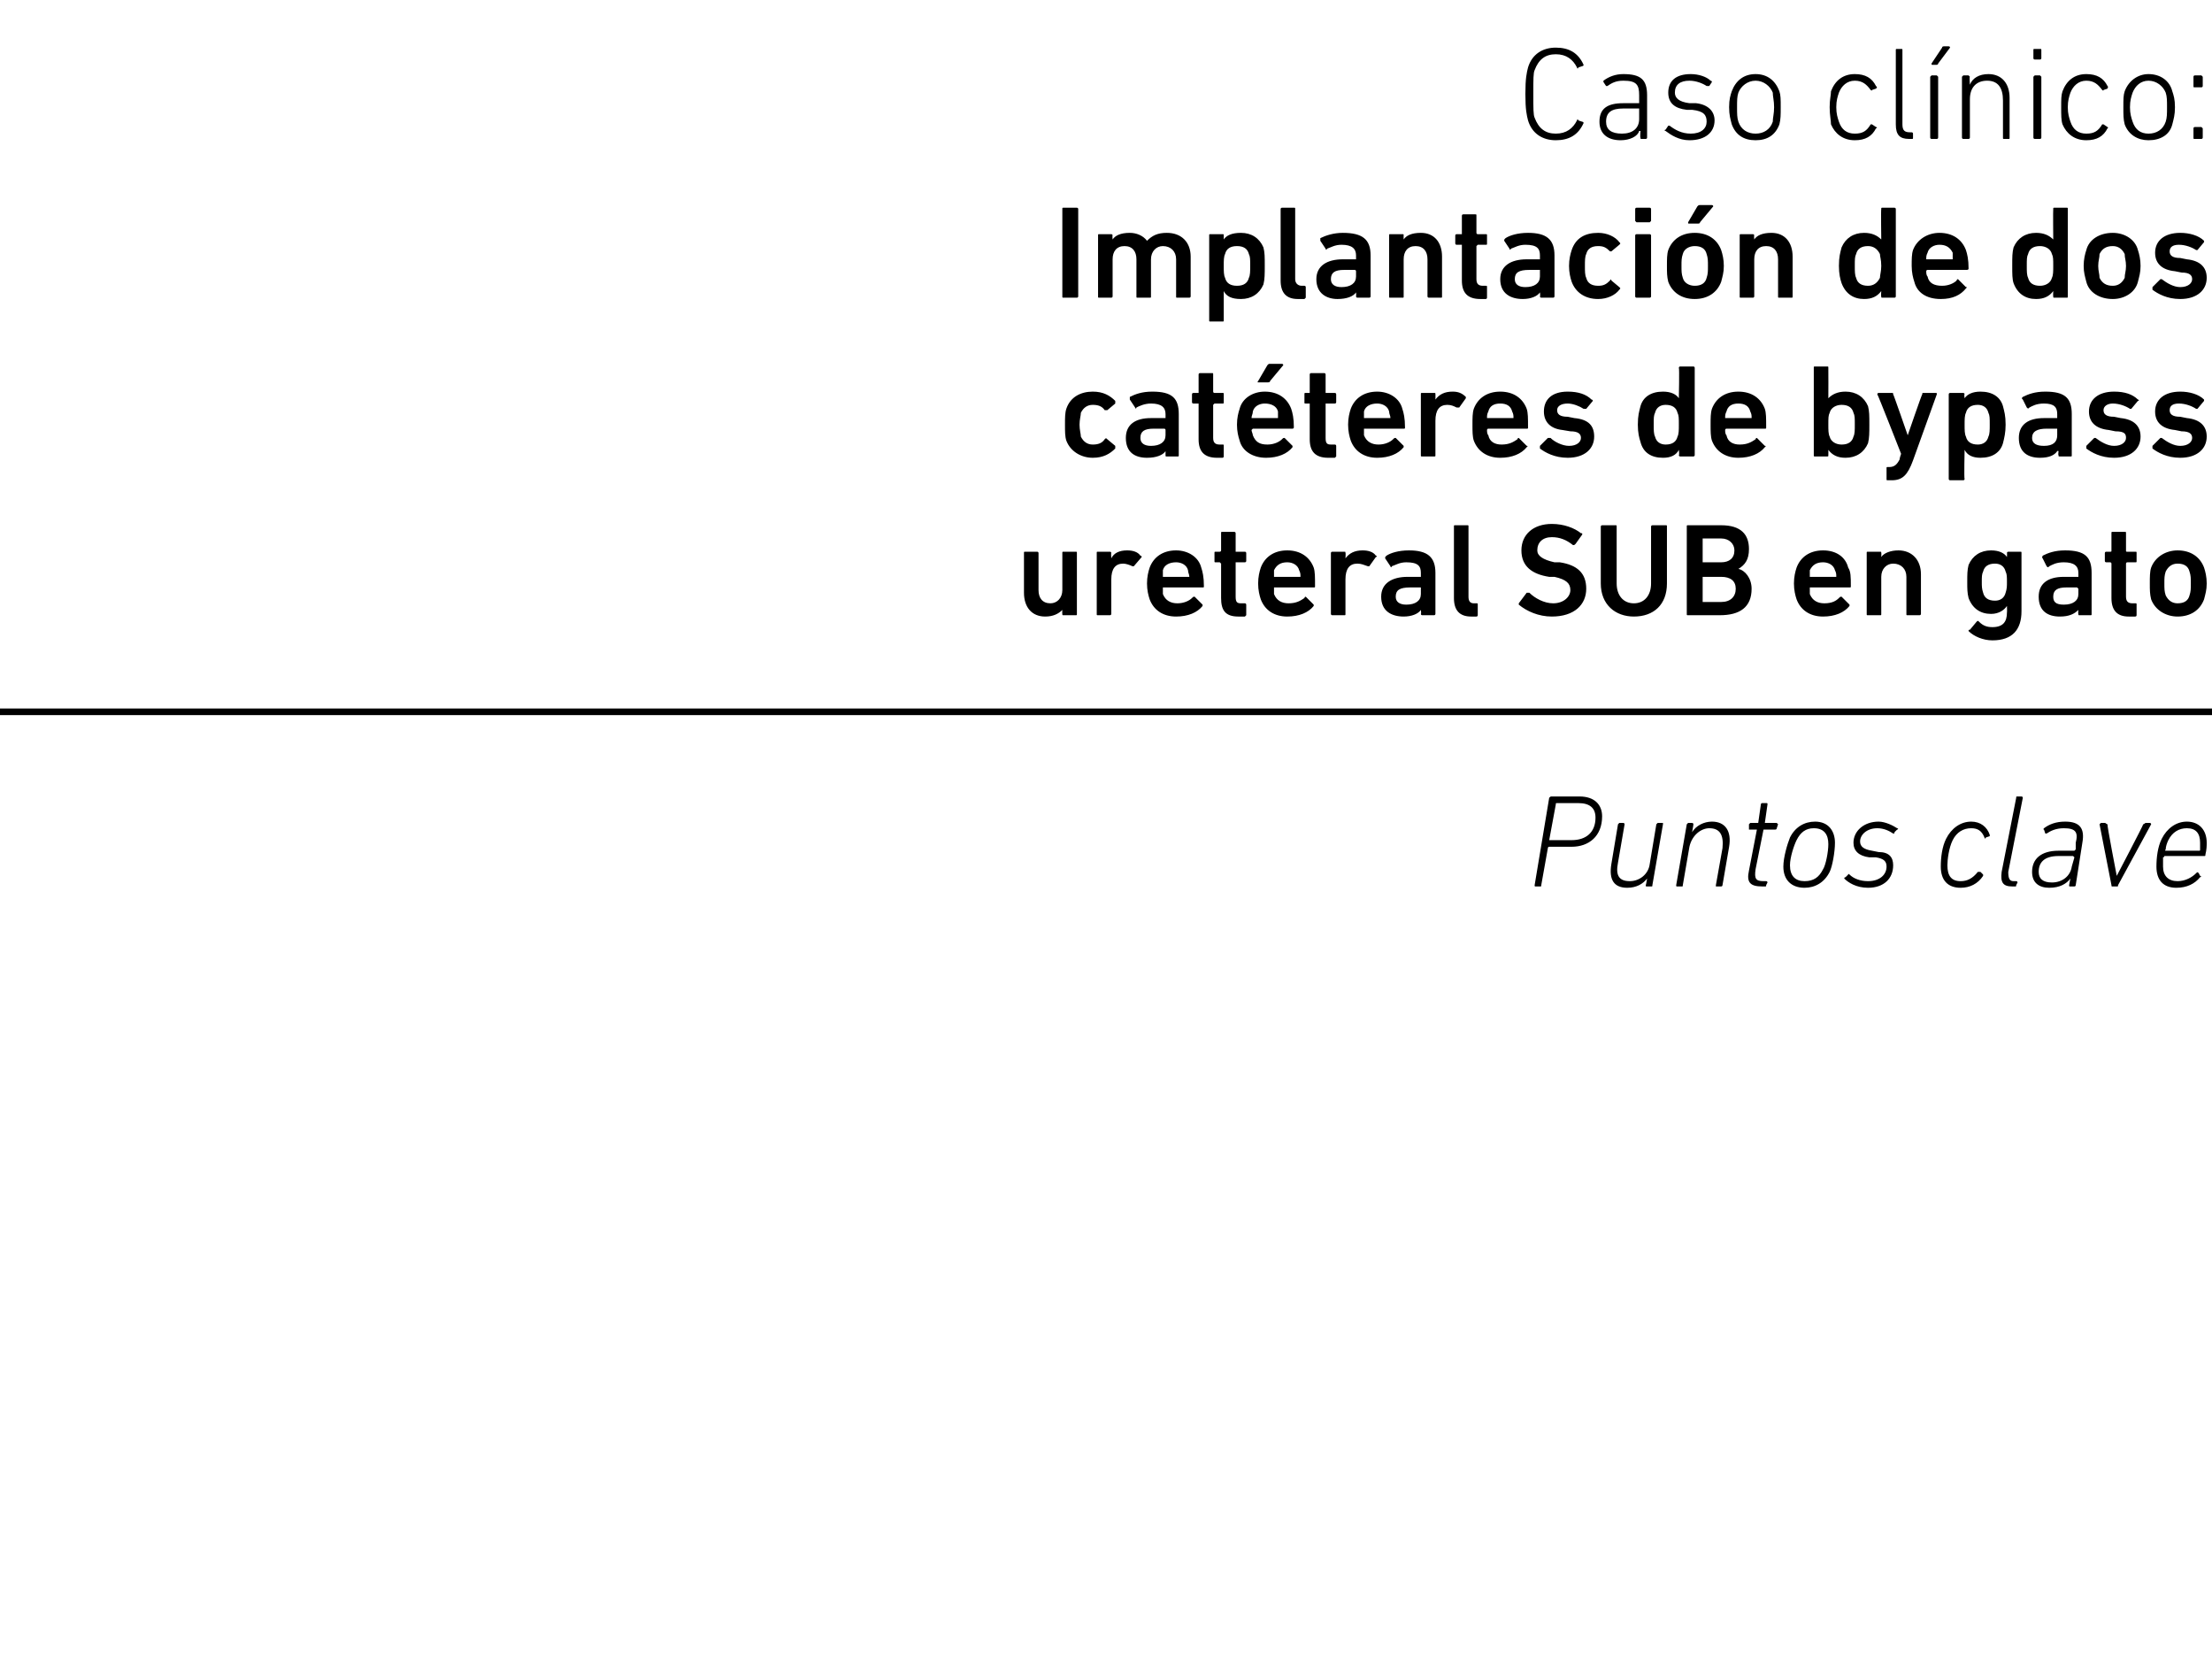 <?xml version="1.0" standalone="no"?><!DOCTYPE svg PUBLIC "-//W3C//DTD SVG 1.1//EN" "http://www.w3.org/Graphics/SVG/1.1/DTD/svg11.dtd"><svg xmlns="http://www.w3.org/2000/svg" version="1.1" width="167.2px" height="125.5px" viewBox="0 -3 167.2 125.5" style="top:-3px">  <desc>Caso cl nico: Implantaci n de dos cat teres de bypass ureteral SUB en gato Puntos clave</desc>  <defs/>  <g class="svg-textframe-paragraphrules">    <line class="svg-paragraph-rulebelow" y1="50.8" y2="50.8" x1="0" x2="181.4" stroke="#000" stroke-width="0.5"/>  </g>  <g id="Polygon51191">    <path d="M 116.1 64 C 116 64 116 64 116 63.9 C 116 63.9 117.1 57.3 117.1 57.3 C 117.2 57.2 117.2 57.2 117.3 57.2 C 117.3 57.2 119.4 57.2 119.4 57.2 C 120.5 57.2 121.1 57.8 121.1 58.7 C 121.1 60.2 120.1 61 118.8 61 C 118.8 61 117.1 61 117.1 61 C 117 61 117 61.1 117 61.1 C 117 61.1 116.5 63.9 116.5 63.9 C 116.5 64 116.5 64 116.4 64 C 116.4 64 116.1 64 116.1 64 Z M 120.6 58.8 C 120.6 58.1 120.2 57.7 119.3 57.7 C 119.3 57.7 117.7 57.7 117.7 57.7 C 117.6 57.7 117.6 57.7 117.6 57.8 C 117.6 57.8 117.1 60.5 117.1 60.5 C 117.1 60.5 117.1 60.5 117.2 60.5 C 117.2 60.5 118.8 60.5 118.8 60.5 C 119.9 60.5 120.6 59.9 120.6 58.8 Z M 122.7 59.2 C 122.8 59.2 122.8 59.3 122.8 59.3 C 122.8 59.3 122.3 62.2 122.3 62.2 C 122.1 63.2 122.4 63.6 123.2 63.6 C 123.9 63.6 124.6 63.1 124.7 62.3 C 124.7 62.3 125.2 59.3 125.2 59.3 C 125.2 59.3 125.3 59.2 125.3 59.2 C 125.3 59.2 125.7 59.2 125.7 59.2 C 125.7 59.2 125.7 59.3 125.7 59.3 C 125.7 59.3 124.9 63.9 124.9 63.9 C 124.9 64 124.9 64 124.8 64 C 124.8 64 124.5 64 124.5 64 C 124.4 64 124.4 64 124.4 63.9 C 124.42 63.9 124.5 63.4 124.5 63.4 C 124.5 63.4 124.51 63.35 124.5 63.4 C 124.2 63.8 123.7 64.1 123 64.1 C 122 64.1 121.6 63.5 121.8 62.3 C 121.8 62.3 122.3 59.3 122.3 59.3 C 122.3 59.3 122.4 59.2 122.4 59.2 C 122.4 59.2 122.7 59.2 122.7 59.2 Z M 129.7 64 C 129.7 64 129.7 64 129.7 63.9 C 129.7 63.9 130.2 61.1 130.2 61.1 C 130.3 60.1 130 59.6 129.2 59.6 C 128.6 59.6 127.9 60.1 127.7 61 C 127.7 61 127.2 63.9 127.2 63.9 C 127.2 64 127.2 64 127.1 64 C 127.1 64 126.8 64 126.8 64 C 126.7 64 126.7 64 126.7 63.9 C 126.7 63.9 127.5 59.3 127.5 59.3 C 127.5 59.3 127.6 59.2 127.6 59.2 C 127.6 59.2 127.9 59.2 127.9 59.2 C 128 59.2 128 59.3 128 59.3 C 128.01 59.33 127.9 59.9 127.9 59.9 C 127.9 59.9 127.92 59.88 127.9 59.9 C 128.2 59.4 128.8 59.1 129.4 59.1 C 130.4 59.1 130.9 59.8 130.7 61 C 130.7 61 130.2 63.9 130.2 63.9 C 130.2 64 130.1 64 130.1 64 C 130.1 64 129.7 64 129.7 64 Z M 133.2 64 C 132.3 64 132 63.7 132.2 62.8 C 132.2 62.8 132.8 59.7 132.8 59.7 C 132.8 59.7 132.8 59.7 132.7 59.7 C 132.7 59.7 132.2 59.7 132.2 59.7 C 132.2 59.7 132.2 59.6 132.2 59.6 C 132.2 59.6 132.2 59.3 132.2 59.3 C 132.2 59.3 132.3 59.2 132.3 59.2 C 132.3 59.2 132.8 59.2 132.8 59.2 C 132.8 59.2 132.9 59.2 132.9 59.2 C 132.9 59.2 133.1 57.8 133.1 57.8 C 133.1 57.7 133.2 57.7 133.2 57.7 C 133.2 57.7 133.5 57.7 133.5 57.7 C 133.6 57.7 133.6 57.7 133.6 57.8 C 133.6 57.8 133.4 59.2 133.4 59.2 C 133.4 59.2 133.4 59.2 133.4 59.2 C 133.4 59.2 134.3 59.2 134.3 59.2 C 134.3 59.2 134.4 59.3 134.4 59.3 C 134.4 59.3 134.3 59.6 134.3 59.6 C 134.3 59.6 134.3 59.7 134.2 59.7 C 134.2 59.7 133.4 59.7 133.4 59.7 C 133.3 59.7 133.3 59.7 133.3 59.7 C 133.3 59.7 132.7 62.7 132.7 62.7 C 132.6 63.4 132.7 63.6 133.3 63.6 C 133.3 63.6 133.5 63.6 133.5 63.6 C 133.5 63.6 133.6 63.6 133.6 63.7 C 133.6 63.7 133.5 63.9 133.5 63.9 C 133.5 64 133.5 64 133.4 64 C 133.4 64 133.2 64 133.2 64 Z M 137.2 59.1 C 138.2 59.1 138.7 59.8 138.7 60.7 C 138.7 61.4 138.5 62.5 138.3 62.9 C 137.9 63.7 137.2 64.1 136.4 64.1 C 135.4 64.1 134.8 63.5 134.8 62.5 C 134.8 61.8 135.1 60.8 135.3 60.3 C 135.7 59.5 136.4 59.1 137.2 59.1 Z M 137.1 59.6 C 136.5 59.6 136.1 59.9 135.8 60.5 C 135.6 60.9 135.3 61.8 135.3 62.4 C 135.3 63.2 135.7 63.6 136.4 63.6 C 137.1 63.6 137.5 63.3 137.8 62.7 C 138 62.4 138.2 61.4 138.2 60.8 C 138.2 60.1 137.9 59.6 137.1 59.6 Z M 139.4 63.4 C 139.4 63.4 139.4 63.3 139.5 63.3 C 139.5 63.3 139.7 63.1 139.7 63.1 C 139.7 63 139.8 63.1 139.8 63.1 C 140.1 63.4 140.6 63.6 141.2 63.6 C 142.1 63.6 142.6 63.1 142.6 62.5 C 142.6 62.1 142.4 61.9 141.8 61.8 C 141.8 61.8 141.3 61.8 141.3 61.8 C 140.5 61.7 140.1 61.3 140.1 60.7 C 140.1 59.8 140.9 59.1 142 59.1 C 142.5 59.1 143.1 59.4 143.4 59.6 C 143.5 59.6 143.5 59.7 143.4 59.7 C 143.4 59.7 143.2 59.9 143.2 59.9 C 143.2 60 143.2 60 143.1 60 C 142.8 59.8 142.4 59.6 141.9 59.6 C 141.1 59.6 140.6 60.1 140.6 60.6 C 140.6 61 140.9 61.2 141.5 61.3 C 141.5 61.3 142 61.4 142 61.4 C 142.8 61.4 143.1 61.8 143.1 62.4 C 143.1 63.4 142.4 64.1 141.2 64.1 C 140.3 64.1 139.7 63.7 139.4 63.4 Z M 146.7 62.5 C 146.7 61.8 146.8 61 147.1 60.4 C 147.5 59.6 148.2 59.1 149 59.1 C 149.7 59.1 150.2 59.5 150.4 60.1 C 150.4 60.1 150.4 60.2 150.4 60.2 C 150.4 60.2 150.1 60.3 150.1 60.3 C 150.1 60.4 150 60.4 150 60.3 C 149.8 59.8 149.5 59.6 149 59.6 C 148.4 59.6 147.9 59.9 147.6 60.5 C 147.3 61.1 147.2 62 147.2 62.4 C 147.2 63.2 147.5 63.6 148.2 63.6 C 148.7 63.6 149.1 63.4 149.5 62.9 C 149.6 62.9 149.6 62.9 149.7 62.9 C 149.7 62.9 149.9 63.1 149.9 63.1 C 149.9 63.1 149.9 63.2 149.9 63.2 C 149.5 63.8 148.9 64.1 148.2 64.1 C 147.2 64.1 146.7 63.5 146.7 62.5 Z M 152.1 64 C 151.4 64 151.2 63.7 151.3 62.9 C 151.3 62.9 152.4 57.3 152.4 57.3 C 152.4 57.2 152.4 57.2 152.5 57.2 C 152.5 57.2 152.8 57.2 152.8 57.2 C 152.8 57.2 152.9 57.2 152.9 57.3 C 152.9 57.3 151.8 62.9 151.8 62.9 C 151.8 63.4 151.9 63.6 152.2 63.6 C 152.2 63.6 152.4 63.6 152.4 63.6 C 152.4 63.6 152.5 63.6 152.5 63.7 C 152.5 63.7 152.4 63.9 152.4 63.9 C 152.4 64 152.4 64 152.3 64 C 152.3 64 152.1 64 152.1 64 Z M 156.5 64 C 156.4 64 156.4 64 156.4 63.9 C 156.39 63.9 156.5 63.4 156.5 63.4 C 156.5 63.4 156.47 63.4 156.5 63.4 C 156.2 63.8 155.7 64.1 154.9 64.1 C 154.1 64.1 153.6 63.7 153.6 62.9 C 153.6 61.9 154.3 61.3 155.6 61.3 C 155.6 61.3 156.8 61.3 156.8 61.3 C 156.8 61.3 156.8 61.3 156.9 61.2 C 156.9 61.2 156.9 60.7 156.9 60.7 C 157.1 59.9 156.9 59.6 156 59.6 C 155.4 59.6 155 59.8 154.7 60 C 154.7 60 154.6 60 154.6 60 C 154.6 60 154.5 59.7 154.5 59.7 C 154.4 59.7 154.5 59.6 154.5 59.6 C 154.9 59.3 155.4 59.1 156.1 59.1 C 157.2 59.1 157.6 59.6 157.4 60.7 C 157.4 60.7 156.9 63.9 156.9 63.9 C 156.9 64 156.8 64 156.8 64 C 156.8 64 156.5 64 156.5 64 Z M 156.6 62.5 C 156.6 62.5 156.8 61.8 156.8 61.8 C 156.8 61.8 156.7 61.7 156.7 61.7 C 156.7 61.7 155.6 61.7 155.6 61.7 C 154.5 61.7 154.1 62.2 154.1 62.9 C 154.1 63.4 154.4 63.7 155.1 63.7 C 155.9 63.7 156.5 63.2 156.6 62.5 Z M 159.7 64 C 159.6 64 159.6 64 159.6 63.9 C 159.6 63.9 158.7 59.3 158.7 59.3 C 158.7 59.3 158.8 59.2 158.8 59.2 C 158.8 59.2 159.1 59.2 159.1 59.2 C 159.2 59.2 159.2 59.3 159.3 59.3 C 159.25 59.33 160 63.2 160 63.2 L 160 63.2 C 160 63.2 162.03 59.33 162 59.3 C 162.1 59.3 162.1 59.2 162.2 59.2 C 162.2 59.2 162.5 59.2 162.5 59.2 C 162.6 59.2 162.6 59.3 162.6 59.3 C 162.6 59.3 160.1 63.9 160.1 63.9 C 160.1 64 160.1 64 160 64 C 160 64 159.7 64 159.7 64 Z M 163 62.5 C 163 61.8 163.1 61 163.4 60.4 C 163.8 59.6 164.5 59.1 165.3 59.1 C 166.2 59.1 166.8 59.7 166.8 60.7 C 166.8 60.9 166.8 61.2 166.7 61.6 C 166.7 61.7 166.7 61.7 166.6 61.7 C 166.6 61.7 163.6 61.7 163.6 61.7 C 163.6 61.7 163.6 61.8 163.5 61.8 C 163.5 62.1 163.5 62.2 163.5 62.5 C 163.5 63.2 163.9 63.6 164.6 63.6 C 165.2 63.6 165.7 63.3 166 63 C 166.1 62.9 166.1 62.9 166.2 63 C 166.2 63 166.3 63.2 166.3 63.2 C 166.4 63.2 166.4 63.3 166.3 63.3 C 165.9 63.8 165.3 64.1 164.5 64.1 C 163.5 64.1 163 63.5 163 62.5 Z M 166.2 61.3 C 166.3 61.3 166.3 61.3 166.3 61.2 C 166.3 61.1 166.3 60.9 166.3 60.7 C 166.3 60 166 59.6 165.3 59.6 C 164.7 59.6 164.2 59.9 163.9 60.5 C 163.8 60.7 163.7 61 163.7 61.2 C 163.6 61.3 163.7 61.3 163.7 61.3 C 163.7 61.3 166.2 61.3 166.2 61.3 Z " stroke="none" fill="#000"/>  </g>  <g id="Polygon51190">    <path d="M 80.4 43.5 C 80.3 43.5 80.3 43.5 80.3 43.4 C 80.28 43.4 80.3 43.1 80.3 43.1 C 80.3 43.1 80.27 43.05 80.3 43.1 C 80 43.4 79.6 43.6 79 43.6 C 78 43.6 77.4 42.9 77.4 41.8 C 77.4 41.8 77.4 38.8 77.4 38.8 C 77.4 38.7 77.4 38.7 77.5 38.7 C 77.5 38.7 78.4 38.7 78.4 38.7 C 78.4 38.7 78.5 38.7 78.5 38.8 C 78.5 38.8 78.5 41.6 78.5 41.6 C 78.5 42.2 78.8 42.6 79.4 42.6 C 79.9 42.6 80.3 42.2 80.3 41.6 C 80.3 41.6 80.3 38.8 80.3 38.8 C 80.3 38.7 80.3 38.7 80.4 38.7 C 80.4 38.7 81.3 38.7 81.3 38.7 C 81.4 38.7 81.4 38.7 81.4 38.8 C 81.4 38.8 81.4 43.4 81.4 43.4 C 81.4 43.5 81.4 43.5 81.3 43.5 C 81.3 43.5 80.4 43.5 80.4 43.5 Z M 83 43.5 C 82.9 43.5 82.9 43.5 82.9 43.4 C 82.9 43.4 82.9 38.8 82.9 38.8 C 82.9 38.7 82.9 38.7 83 38.7 C 83 38.7 83.9 38.7 83.9 38.7 C 83.9 38.7 84 38.7 84 38.8 C 83.97 38.78 84 39.2 84 39.2 C 84 39.2 83.98 39.19 84 39.2 C 84.2 38.8 84.6 38.6 85.2 38.6 C 85.6 38.6 86 38.7 86.2 39 C 86.3 39 86.3 39.1 86.3 39.1 C 86.3 39.1 85.7 39.8 85.7 39.8 C 85.7 39.8 85.6 39.8 85.6 39.8 C 85.4 39.7 85.1 39.6 84.9 39.6 C 84.3 39.6 84 40 84 40.8 C 84 40.8 84 43.4 84 43.4 C 84 43.5 83.9 43.5 83.9 43.5 C 83.9 43.5 83 43.5 83 43.5 Z M 86.9 42.3 C 86.8 42 86.7 41.6 86.7 41.1 C 86.7 40.6 86.8 40.2 86.9 39.9 C 87.2 39.1 87.9 38.6 88.9 38.6 C 89.8 38.6 90.6 39.1 90.8 39.9 C 90.9 40.2 91 40.6 91 41.3 C 91 41.4 91 41.4 90.9 41.4 C 90.9 41.4 87.9 41.4 87.9 41.4 C 87.9 41.4 87.9 41.5 87.9 41.5 C 87.9 41.6 87.9 41.8 87.9 41.9 C 88.1 42.4 88.5 42.6 89 42.6 C 89.5 42.6 89.9 42.4 90.1 42.2 C 90.2 42.1 90.2 42.1 90.3 42.1 C 90.3 42.1 90.9 42.7 90.9 42.7 C 90.9 42.7 90.9 42.7 90.9 42.8 C 90.5 43.3 89.8 43.6 88.9 43.6 C 87.9 43.6 87.2 43.1 86.9 42.3 Z M 89.8 40.1 C 89.7 39.7 89.3 39.5 88.9 39.5 C 88.4 39.5 88 39.7 87.9 40.1 C 87.9 40.3 87.9 40.4 87.9 40.6 C 87.9 40.6 87.9 40.6 87.9 40.6 C 87.9 40.6 89.8 40.6 89.8 40.6 C 89.8 40.6 89.9 40.6 89.9 40.6 C 89.9 40.4 89.8 40.3 89.8 40.1 Z M 93.6 43.6 C 92.6 43.6 92.3 43.1 92.3 42.2 C 92.3 42.2 92.3 39.6 92.3 39.6 C 92.3 39.6 92.2 39.5 92.2 39.5 C 92.2 39.5 91.9 39.5 91.9 39.5 C 91.8 39.5 91.8 39.5 91.8 39.4 C 91.8 39.4 91.8 38.8 91.8 38.8 C 91.8 38.7 91.8 38.7 91.9 38.7 C 91.9 38.7 92.2 38.7 92.2 38.7 C 92.2 38.7 92.3 38.7 92.3 38.6 C 92.3 38.6 92.3 37.3 92.3 37.3 C 92.3 37.2 92.3 37.2 92.4 37.2 C 92.4 37.2 93.3 37.2 93.3 37.2 C 93.3 37.2 93.4 37.2 93.4 37.3 C 93.4 37.3 93.4 38.6 93.4 38.6 C 93.4 38.7 93.4 38.7 93.4 38.7 C 93.4 38.7 94.1 38.7 94.1 38.7 C 94.1 38.7 94.2 38.7 94.2 38.8 C 94.2 38.8 94.2 39.4 94.2 39.4 C 94.2 39.5 94.1 39.5 94.1 39.5 C 94.1 39.5 93.4 39.5 93.4 39.5 C 93.4 39.5 93.4 39.6 93.4 39.6 C 93.4 39.6 93.4 42.1 93.4 42.1 C 93.4 42.5 93.5 42.6 93.8 42.6 C 93.8 42.6 94.1 42.6 94.1 42.6 C 94.1 42.6 94.2 42.6 94.2 42.7 C 94.2 42.7 94.2 43.5 94.2 43.5 C 94.2 43.5 94.1 43.6 94.1 43.6 C 94.1 43.6 93.6 43.6 93.6 43.6 Z M 95.3 42.3 C 95.2 42 95.1 41.6 95.1 41.1 C 95.1 40.6 95.2 40.2 95.3 39.9 C 95.6 39.1 96.3 38.6 97.3 38.6 C 98.3 38.6 99 39.1 99.3 39.9 C 99.4 40.2 99.4 40.6 99.4 41.3 C 99.4 41.4 99.4 41.4 99.3 41.4 C 99.3 41.4 96.3 41.4 96.3 41.4 C 96.3 41.4 96.3 41.5 96.3 41.5 C 96.3 41.6 96.3 41.8 96.3 41.9 C 96.5 42.4 96.9 42.6 97.4 42.6 C 98 42.6 98.3 42.4 98.6 42.2 C 98.6 42.1 98.7 42.1 98.7 42.1 C 98.7 42.1 99.3 42.7 99.3 42.7 C 99.3 42.7 99.3 42.7 99.3 42.8 C 98.9 43.3 98.2 43.6 97.3 43.6 C 96.3 43.6 95.6 43.1 95.3 42.3 Z M 98.2 40.1 C 98.1 39.7 97.7 39.5 97.3 39.5 C 96.8 39.5 96.5 39.7 96.3 40.1 C 96.3 40.3 96.3 40.4 96.3 40.6 C 96.3 40.6 96.3 40.6 96.3 40.6 C 96.3 40.6 98.2 40.6 98.2 40.6 C 98.3 40.6 98.3 40.6 98.3 40.6 C 98.3 40.4 98.3 40.3 98.2 40.1 Z M 100.7 43.5 C 100.7 43.5 100.6 43.5 100.6 43.4 C 100.6 43.4 100.6 38.8 100.6 38.8 C 100.6 38.7 100.7 38.7 100.7 38.7 C 100.7 38.7 101.6 38.7 101.6 38.7 C 101.7 38.7 101.7 38.7 101.7 38.8 C 101.73 38.78 101.7 39.2 101.7 39.2 C 101.7 39.2 101.74 39.19 101.7 39.2 C 102 38.8 102.4 38.6 103 38.6 C 103.4 38.6 103.8 38.7 104 39 C 104.1 39 104.1 39.1 104 39.1 C 104 39.1 103.5 39.8 103.5 39.8 C 103.5 39.8 103.4 39.8 103.4 39.8 C 103.1 39.7 102.9 39.6 102.6 39.6 C 102 39.6 101.7 40 101.7 40.8 C 101.7 40.8 101.7 43.4 101.7 43.4 C 101.7 43.5 101.7 43.5 101.6 43.5 C 101.6 43.5 100.7 43.5 100.7 43.5 Z M 107.5 43.5 C 107.5 43.5 107.4 43.5 107.4 43.4 C 107.44 43.4 107.4 43.1 107.4 43.1 C 107.4 43.1 107.43 43.05 107.4 43.1 C 107.2 43.4 106.7 43.6 106.1 43.6 C 105.2 43.6 104.4 43.2 104.4 42.1 C 104.4 41.1 105.2 40.6 106.4 40.6 C 106.4 40.6 107.4 40.6 107.4 40.6 C 107.4 40.6 107.4 40.6 107.4 40.6 C 107.4 40.6 107.4 40.3 107.4 40.3 C 107.4 39.8 107.2 39.5 106.3 39.5 C 105.8 39.5 105.5 39.7 105.2 39.8 C 105.2 39.9 105.1 39.9 105.1 39.8 C 105.1 39.8 104.7 39.2 104.7 39.2 C 104.7 39.1 104.7 39.1 104.8 39 C 105.1 38.8 105.7 38.6 106.5 38.6 C 107.9 38.6 108.5 39.1 108.5 40.3 C 108.5 40.3 108.5 43.4 108.5 43.4 C 108.5 43.5 108.4 43.5 108.4 43.5 C 108.4 43.5 107.5 43.5 107.5 43.5 Z M 107.4 41.9 C 107.4 41.9 107.4 41.5 107.4 41.5 C 107.4 41.5 107.4 41.4 107.4 41.4 C 107.4 41.4 106.6 41.4 106.6 41.4 C 105.8 41.4 105.5 41.6 105.5 42.1 C 105.5 42.5 105.8 42.7 106.3 42.7 C 107 42.7 107.4 42.4 107.4 41.9 Z M 111.2 43.6 C 110.3 43.6 109.9 43.1 109.9 42.2 C 109.9 42.2 109.9 36.8 109.9 36.8 C 109.9 36.7 109.9 36.7 110 36.7 C 110 36.7 110.9 36.7 110.9 36.7 C 111 36.7 111 36.7 111 36.8 C 111 36.8 111 42.1 111 42.1 C 111 42.4 111.1 42.6 111.4 42.6 C 111.4 42.6 111.6 42.6 111.6 42.6 C 111.7 42.6 111.7 42.6 111.7 42.7 C 111.7 42.7 111.7 43.5 111.7 43.5 C 111.7 43.5 111.7 43.6 111.6 43.6 C 111.6 43.6 111.2 43.6 111.2 43.6 Z M 114.8 42.7 C 114.8 42.7 114.8 42.6 114.8 42.6 C 114.8 42.6 115.4 41.8 115.4 41.8 C 115.5 41.8 115.5 41.8 115.6 41.8 C 116 42.2 116.7 42.6 117.4 42.6 C 118.2 42.6 118.7 42.1 118.7 41.6 C 118.7 41.1 118.4 40.8 117.5 40.6 C 117.5 40.6 117.1 40.6 117.1 40.6 C 115.8 40.4 115 39.8 115 38.6 C 115 37.4 115.9 36.6 117.3 36.6 C 118.2 36.6 119 36.9 119.5 37.3 C 119.6 37.3 119.6 37.3 119.6 37.4 C 119.6 37.4 119.1 38.1 119.1 38.1 C 119 38.2 119 38.2 118.9 38.2 C 118.4 37.8 117.9 37.6 117.3 37.6 C 116.6 37.6 116.2 38 116.2 38.6 C 116.2 39 116.6 39.3 117.5 39.5 C 117.5 39.5 117.9 39.5 117.9 39.5 C 119.2 39.7 119.9 40.3 119.9 41.5 C 119.9 42.7 119 43.6 117.3 43.6 C 116.3 43.6 115.4 43.2 114.8 42.7 Z M 124.8 41.1 C 124.8 41.1 124.8 36.8 124.8 36.8 C 124.8 36.7 124.9 36.7 124.9 36.7 C 124.9 36.7 125.9 36.7 125.9 36.7 C 126 36.7 126 36.7 126 36.8 C 126 36.8 126 41.1 126 41.1 C 126 42.7 125 43.6 123.5 43.6 C 122.1 43.6 121 42.7 121 41.1 C 121 41.1 121 36.8 121 36.8 C 121 36.7 121.1 36.7 121.1 36.7 C 121.1 36.7 122.1 36.7 122.1 36.7 C 122.2 36.7 122.2 36.7 122.2 36.8 C 122.2 36.8 122.2 41.1 122.2 41.1 C 122.2 42 122.7 42.6 123.5 42.6 C 124.3 42.6 124.8 42 124.8 41.1 Z M 127.5 36.8 C 127.5 36.7 127.5 36.7 127.6 36.7 C 127.6 36.7 130.1 36.7 130.1 36.7 C 131.6 36.7 132.2 37.4 132.2 38.5 C 132.2 39.3 131.9 39.7 131.4 40 C 131.4 40 131.4 40 131.4 40 C 131.9 40.1 132.4 40.7 132.4 41.5 C 132.4 42.9 131.5 43.5 130 43.5 C 130 43.5 127.6 43.5 127.6 43.5 C 127.5 43.5 127.5 43.5 127.5 43.4 C 127.5 43.4 127.5 36.8 127.5 36.8 Z M 130.1 39.5 C 130.7 39.5 131.1 39.2 131.1 38.6 C 131.1 38.1 130.7 37.7 130.1 37.7 C 130.1 37.7 128.7 37.7 128.7 37.7 C 128.7 37.7 128.7 37.8 128.7 37.8 C 128.7 37.8 128.7 39.5 128.7 39.5 C 128.7 39.5 128.7 39.5 128.7 39.5 C 128.7 39.5 130.1 39.5 130.1 39.5 Z M 128.7 42.5 C 128.7 42.5 130.1 42.5 130.1 42.5 C 130.8 42.5 131.2 42.1 131.2 41.5 C 131.2 40.9 130.8 40.6 130.1 40.6 C 130.1 40.6 128.7 40.6 128.7 40.6 C 128.7 40.6 128.7 40.6 128.7 40.6 C 128.7 40.6 128.7 42.4 128.7 42.4 C 128.7 42.4 128.7 42.5 128.7 42.5 Z M 135.8 42.3 C 135.7 42 135.6 41.6 135.6 41.1 C 135.6 40.6 135.7 40.2 135.8 39.9 C 136.1 39.1 136.8 38.6 137.8 38.6 C 138.8 38.6 139.5 39.1 139.7 39.9 C 139.9 40.2 139.9 40.6 139.9 41.3 C 139.9 41.4 139.9 41.4 139.8 41.4 C 139.8 41.4 136.8 41.4 136.8 41.4 C 136.8 41.4 136.8 41.5 136.8 41.5 C 136.8 41.6 136.8 41.8 136.8 41.9 C 137 42.4 137.4 42.6 137.9 42.6 C 138.5 42.6 138.8 42.4 139 42.2 C 139.1 42.1 139.1 42.1 139.2 42.1 C 139.2 42.1 139.8 42.7 139.8 42.7 C 139.8 42.7 139.8 42.7 139.8 42.8 C 139.4 43.3 138.7 43.6 137.8 43.6 C 136.8 43.6 136.1 43.1 135.8 42.3 Z M 138.7 40.1 C 138.6 39.7 138.2 39.5 137.8 39.5 C 137.3 39.5 137 39.7 136.8 40.1 C 136.8 40.3 136.8 40.4 136.8 40.6 C 136.8 40.6 136.8 40.6 136.8 40.6 C 136.8 40.6 138.7 40.6 138.7 40.6 C 138.8 40.6 138.8 40.6 138.8 40.6 C 138.8 40.4 138.8 40.3 138.7 40.1 Z M 144.2 43.5 C 144.1 43.5 144.1 43.5 144.1 43.4 C 144.1 43.4 144.1 40.6 144.1 40.6 C 144.1 40 143.7 39.6 143.1 39.6 C 142.6 39.6 142.2 40 142.2 40.6 C 142.2 40.6 142.2 43.4 142.2 43.4 C 142.2 43.5 142.2 43.5 142.1 43.5 C 142.1 43.5 141.2 43.5 141.2 43.5 C 141.1 43.5 141.1 43.5 141.1 43.4 C 141.1 43.4 141.1 38.8 141.1 38.8 C 141.1 38.7 141.1 38.7 141.2 38.7 C 141.2 38.7 142.1 38.7 142.1 38.7 C 142.2 38.7 142.2 38.7 142.2 38.8 C 142.22 38.78 142.2 39.1 142.2 39.1 C 142.2 39.1 142.23 39.13 142.2 39.1 C 142.4 38.8 142.9 38.6 143.5 38.6 C 144.5 38.6 145.2 39.3 145.2 40.4 C 145.2 40.4 145.2 43.4 145.2 43.4 C 145.2 43.5 145.1 43.5 145.1 43.5 C 145.1 43.5 144.2 43.5 144.2 43.5 Z M 148.8 44.7 C 148.8 44.6 148.8 44.6 148.9 44.6 C 148.9 44.6 149.4 44 149.4 44 C 149.5 43.9 149.5 43.9 149.6 44 C 149.9 44.3 150.2 44.4 150.6 44.4 C 151.4 44.4 151.7 44 151.7 43.3 C 151.72 43.26 151.7 42.8 151.7 42.8 C 151.7 42.8 151.71 42.81 151.7 42.8 C 151.5 43.1 151.1 43.4 150.5 43.4 C 149.7 43.4 149.1 43 148.8 42.2 C 148.7 41.8 148.7 41.5 148.7 41 C 148.7 40.4 148.7 40.1 148.8 39.7 C 149.1 39 149.7 38.6 150.5 38.6 C 151.1 38.6 151.5 38.8 151.7 39.1 C 151.71 39.14 151.7 39.1 151.7 39.1 C 151.7 39.1 151.72 38.78 151.7 38.8 C 151.7 38.7 151.8 38.7 151.8 38.7 C 151.8 38.7 152.7 38.7 152.7 38.7 C 152.8 38.7 152.8 38.7 152.8 38.8 C 152.8 38.8 152.8 43.2 152.8 43.2 C 152.8 44.6 152.1 45.4 150.6 45.4 C 149.9 45.4 149.2 45.1 148.8 44.7 Z M 151.6 41.8 C 151.7 41.5 151.7 41.3 151.7 41 C 151.7 40.6 151.7 40.4 151.6 40.2 C 151.5 39.8 151.2 39.6 150.8 39.6 C 150.3 39.6 150 39.8 149.9 40.2 C 149.8 40.4 149.8 40.6 149.8 41 C 149.8 41.3 149.8 41.5 149.9 41.8 C 150 42.2 150.3 42.4 150.8 42.4 C 151.2 42.4 151.5 42.2 151.6 41.8 Z M 157.2 43.5 C 157.1 43.5 157.1 43.5 157.1 43.4 C 157.07 43.4 157.1 43.1 157.1 43.1 C 157.1 43.1 157.06 43.05 157.1 43.1 C 156.8 43.4 156.4 43.6 155.7 43.6 C 154.8 43.6 154.1 43.2 154.1 42.1 C 154.1 41.1 154.8 40.6 156 40.6 C 156 40.6 157 40.6 157 40.6 C 157 40.6 157.1 40.6 157.1 40.6 C 157.1 40.6 157.1 40.3 157.1 40.3 C 157.1 39.8 156.8 39.5 156 39.5 C 155.4 39.5 155.1 39.7 154.9 39.8 C 154.8 39.9 154.8 39.9 154.7 39.8 C 154.7 39.8 154.4 39.2 154.4 39.2 C 154.3 39.1 154.4 39.1 154.4 39 C 154.8 38.8 155.3 38.6 156.1 38.6 C 157.6 38.6 158.1 39.1 158.1 40.3 C 158.1 40.3 158.1 43.4 158.1 43.4 C 158.1 43.5 158.1 43.5 158 43.5 C 158 43.5 157.2 43.5 157.2 43.5 Z M 157.1 41.9 C 157.1 41.9 157.1 41.5 157.1 41.5 C 157.1 41.5 157 41.4 157 41.4 C 157 41.4 156.2 41.4 156.2 41.4 C 155.5 41.4 155.2 41.6 155.2 42.1 C 155.2 42.5 155.4 42.7 156 42.7 C 156.7 42.7 157.1 42.4 157.1 41.9 Z M 160.9 43.6 C 160 43.6 159.6 43.1 159.6 42.2 C 159.6 42.2 159.6 39.6 159.6 39.6 C 159.6 39.6 159.6 39.5 159.5 39.5 C 159.5 39.5 159.2 39.5 159.2 39.5 C 159.2 39.5 159.1 39.5 159.1 39.4 C 159.1 39.4 159.1 38.8 159.1 38.8 C 159.1 38.7 159.2 38.7 159.2 38.7 C 159.2 38.7 159.5 38.7 159.5 38.7 C 159.6 38.7 159.6 38.7 159.6 38.6 C 159.6 38.6 159.6 37.3 159.6 37.3 C 159.6 37.2 159.6 37.2 159.7 37.2 C 159.7 37.2 160.6 37.2 160.6 37.2 C 160.7 37.2 160.7 37.2 160.7 37.3 C 160.7 37.3 160.7 38.6 160.7 38.6 C 160.7 38.7 160.7 38.7 160.8 38.7 C 160.8 38.7 161.4 38.7 161.4 38.7 C 161.5 38.7 161.5 38.7 161.5 38.8 C 161.5 38.8 161.5 39.4 161.5 39.4 C 161.5 39.5 161.5 39.5 161.4 39.5 C 161.4 39.5 160.8 39.5 160.8 39.5 C 160.7 39.5 160.7 39.6 160.7 39.6 C 160.7 39.6 160.7 42.1 160.7 42.1 C 160.7 42.5 160.9 42.6 161.2 42.6 C 161.2 42.6 161.4 42.6 161.4 42.6 C 161.5 42.6 161.5 42.6 161.5 42.7 C 161.5 42.7 161.5 43.5 161.5 43.5 C 161.5 43.5 161.5 43.6 161.4 43.6 C 161.4 43.6 160.9 43.6 160.9 43.6 Z M 162.6 42.3 C 162.5 41.9 162.5 41.6 162.5 41.1 C 162.5 40.6 162.5 40.2 162.6 39.9 C 162.9 39.1 163.7 38.6 164.6 38.6 C 165.6 38.6 166.3 39.1 166.6 39.9 C 166.7 40.2 166.8 40.6 166.8 41.1 C 166.8 41.6 166.7 41.9 166.6 42.3 C 166.3 43.1 165.6 43.6 164.6 43.6 C 163.7 43.6 162.9 43.1 162.6 42.3 Z M 165.5 42 C 165.6 41.7 165.6 41.5 165.6 41.1 C 165.6 40.7 165.6 40.5 165.5 40.2 C 165.4 39.8 165.1 39.6 164.6 39.6 C 164.2 39.6 163.9 39.8 163.7 40.2 C 163.6 40.5 163.6 40.7 163.6 41.1 C 163.6 41.5 163.6 41.7 163.7 42 C 163.9 42.4 164.2 42.6 164.6 42.6 C 165.1 42.6 165.4 42.4 165.5 42 Z " stroke="none" fill="#000"/>  </g>  <g id="Polygon51189">    <path d="M 80.6 30.3 C 80.5 30 80.5 29.6 80.5 29.1 C 80.5 28.6 80.5 28.2 80.6 27.9 C 80.9 27 81.7 26.6 82.6 26.6 C 83.4 26.6 83.9 26.9 84.3 27.3 C 84.3 27.4 84.3 27.4 84.3 27.5 C 84.3 27.5 83.7 28 83.7 28 C 83.6 28 83.6 28 83.5 28 C 83.3 27.7 83 27.6 82.6 27.6 C 82.2 27.6 81.9 27.8 81.7 28.2 C 81.7 28.4 81.6 28.7 81.6 29.1 C 81.6 29.5 81.7 29.8 81.7 30 C 81.9 30.4 82.2 30.6 82.6 30.6 C 83 30.6 83.3 30.5 83.5 30.2 C 83.6 30.1 83.6 30.1 83.7 30.2 C 83.7 30.2 84.3 30.7 84.3 30.7 C 84.3 30.8 84.3 30.8 84.3 30.9 C 83.9 31.3 83.4 31.6 82.6 31.6 C 81.7 31.6 80.9 31.1 80.6 30.3 Z M 88.2 31.5 C 88.1 31.5 88.1 31.5 88.1 31.4 C 88.1 31.4 88.1 31.1 88.1 31.1 C 88.1 31.1 88.09 31.05 88.1 31.1 C 87.9 31.4 87.4 31.6 86.7 31.6 C 85.8 31.6 85.1 31.2 85.1 30.1 C 85.1 29.1 85.8 28.6 87 28.6 C 87 28.6 88 28.6 88 28.6 C 88.1 28.6 88.1 28.6 88.1 28.6 C 88.1 28.6 88.1 28.3 88.1 28.3 C 88.1 27.8 87.8 27.5 87 27.5 C 86.5 27.5 86.1 27.7 85.9 27.8 C 85.9 27.9 85.8 27.9 85.8 27.8 C 85.8 27.8 85.4 27.2 85.4 27.2 C 85.4 27.1 85.4 27.1 85.4 27 C 85.8 26.8 86.3 26.6 87.1 26.6 C 88.6 26.6 89.1 27.1 89.1 28.3 C 89.1 28.3 89.1 31.4 89.1 31.4 C 89.1 31.5 89.1 31.5 89 31.5 C 89 31.5 88.2 31.5 88.2 31.5 Z M 88.1 29.9 C 88.1 29.9 88.1 29.5 88.1 29.5 C 88.1 29.5 88.1 29.4 88 29.4 C 88 29.4 87.2 29.4 87.2 29.4 C 86.5 29.4 86.2 29.6 86.2 30.1 C 86.2 30.5 86.5 30.7 87 30.7 C 87.7 30.7 88.1 30.4 88.1 29.9 Z M 92 31.6 C 91 31.6 90.6 31.1 90.6 30.2 C 90.6 30.2 90.6 27.6 90.6 27.6 C 90.6 27.6 90.6 27.5 90.6 27.5 C 90.6 27.5 90.2 27.5 90.2 27.5 C 90.2 27.5 90.1 27.5 90.1 27.4 C 90.1 27.4 90.1 26.8 90.1 26.8 C 90.1 26.7 90.2 26.7 90.2 26.7 C 90.2 26.7 90.6 26.7 90.6 26.7 C 90.6 26.7 90.6 26.7 90.6 26.6 C 90.6 26.6 90.6 25.3 90.6 25.3 C 90.6 25.2 90.7 25.2 90.7 25.2 C 90.7 25.2 91.6 25.2 91.6 25.2 C 91.7 25.2 91.7 25.2 91.7 25.3 C 91.7 25.3 91.7 26.6 91.7 26.6 C 91.7 26.7 91.8 26.7 91.8 26.7 C 91.8 26.7 92.4 26.7 92.4 26.7 C 92.5 26.7 92.5 26.7 92.5 26.8 C 92.5 26.8 92.5 27.4 92.5 27.4 C 92.5 27.5 92.5 27.5 92.4 27.5 C 92.4 27.5 91.8 27.5 91.8 27.5 C 91.8 27.5 91.7 27.6 91.7 27.6 C 91.7 27.6 91.7 30.1 91.7 30.1 C 91.7 30.5 91.9 30.6 92.2 30.6 C 92.2 30.6 92.4 30.6 92.4 30.6 C 92.5 30.6 92.5 30.6 92.5 30.7 C 92.5 30.7 92.5 31.5 92.5 31.5 C 92.5 31.5 92.5 31.6 92.4 31.6 C 92.4 31.6 92 31.6 92 31.6 Z M 95.1 25.9 C 95.1 25.9 95 25.9 95.1 25.8 C 95.1 25.8 95.8 24.6 95.8 24.6 C 95.9 24.5 95.9 24.5 96 24.5 C 96 24.5 96.9 24.5 96.9 24.5 C 97 24.5 97 24.6 97 24.6 C 97 24.6 96 25.8 96 25.8 C 96 25.9 95.9 25.9 95.8 25.9 C 95.8 25.9 95.1 25.9 95.1 25.9 Z M 93.7 30.3 C 93.6 30 93.5 29.6 93.5 29.1 C 93.5 28.6 93.6 28.2 93.7 27.9 C 93.9 27.1 94.7 26.6 95.6 26.6 C 96.6 26.6 97.3 27.1 97.6 27.9 C 97.7 28.2 97.8 28.6 97.8 29.3 C 97.8 29.4 97.7 29.4 97.7 29.4 C 97.7 29.4 94.7 29.4 94.7 29.4 C 94.7 29.4 94.6 29.5 94.6 29.5 C 94.6 29.6 94.7 29.8 94.7 29.9 C 94.9 30.4 95.2 30.6 95.8 30.6 C 96.3 30.6 96.7 30.4 96.9 30.2 C 97 30.1 97 30.1 97.1 30.1 C 97.1 30.1 97.7 30.7 97.7 30.7 C 97.7 30.7 97.7 30.7 97.7 30.8 C 97.3 31.3 96.6 31.6 95.7 31.6 C 94.7 31.6 93.9 31.1 93.7 30.3 Z M 96.6 28.1 C 96.5 27.7 96.1 27.5 95.6 27.5 C 95.2 27.5 94.8 27.7 94.7 28.1 C 94.7 28.3 94.6 28.4 94.6 28.6 C 94.6 28.6 94.7 28.6 94.7 28.6 C 94.7 28.6 96.6 28.6 96.6 28.6 C 96.6 28.6 96.6 28.6 96.6 28.6 C 96.6 28.4 96.6 28.3 96.6 28.1 Z M 100.4 31.6 C 99.4 31.6 99 31.1 99 30.2 C 99 30.2 99 27.6 99 27.6 C 99 27.6 99 27.5 99 27.5 C 99 27.5 98.7 27.5 98.7 27.5 C 98.6 27.5 98.6 27.5 98.6 27.4 C 98.6 27.4 98.6 26.8 98.6 26.8 C 98.6 26.7 98.6 26.7 98.7 26.7 C 98.7 26.7 99 26.7 99 26.7 C 99 26.7 99 26.7 99 26.6 C 99 26.6 99 25.3 99 25.3 C 99 25.2 99.1 25.2 99.1 25.2 C 99.1 25.2 100.1 25.2 100.1 25.2 C 100.1 25.2 100.2 25.2 100.2 25.3 C 100.2 25.3 100.2 26.6 100.2 26.6 C 100.2 26.7 100.2 26.7 100.2 26.7 C 100.2 26.7 100.9 26.7 100.9 26.7 C 100.9 26.7 101 26.7 101 26.8 C 101 26.8 101 27.4 101 27.4 C 101 27.5 100.9 27.5 100.9 27.5 C 100.9 27.5 100.2 27.5 100.2 27.5 C 100.2 27.5 100.2 27.6 100.2 27.6 C 100.2 27.6 100.2 30.1 100.2 30.1 C 100.2 30.5 100.3 30.6 100.6 30.6 C 100.6 30.6 100.9 30.6 100.9 30.6 C 100.9 30.6 101 30.6 101 30.7 C 101 30.7 101 31.5 101 31.5 C 101 31.5 100.9 31.6 100.9 31.6 C 100.9 31.6 100.4 31.6 100.4 31.6 Z M 102.1 30.3 C 102 30 101.9 29.6 101.9 29.1 C 101.9 28.6 102 28.2 102.1 27.9 C 102.4 27.1 103.1 26.6 104.1 26.6 C 105 26.6 105.8 27.1 106 27.9 C 106.1 28.2 106.2 28.6 106.2 29.3 C 106.2 29.4 106.2 29.4 106.1 29.4 C 106.1 29.4 103.1 29.4 103.1 29.4 C 103.1 29.4 103.1 29.5 103.1 29.5 C 103.1 29.6 103.1 29.8 103.1 29.9 C 103.3 30.4 103.7 30.6 104.2 30.6 C 104.7 30.6 105.1 30.4 105.3 30.2 C 105.4 30.1 105.4 30.1 105.5 30.1 C 105.5 30.1 106.1 30.7 106.1 30.7 C 106.1 30.7 106.1 30.7 106.1 30.8 C 105.7 31.3 105 31.6 104.1 31.6 C 103.1 31.6 102.4 31.1 102.1 30.3 Z M 105 28.1 C 104.9 27.7 104.5 27.5 104.1 27.5 C 103.6 27.5 103.2 27.7 103.1 28.1 C 103.1 28.3 103.1 28.4 103.1 28.6 C 103.1 28.6 103.1 28.6 103.1 28.6 C 103.1 28.6 105 28.6 105 28.6 C 105 28.6 105.1 28.6 105.1 28.6 C 105.1 28.4 105 28.3 105 28.1 Z M 107.5 31.5 C 107.4 31.5 107.4 31.5 107.4 31.4 C 107.4 31.4 107.4 26.8 107.4 26.8 C 107.4 26.7 107.4 26.7 107.5 26.7 C 107.5 26.7 108.4 26.7 108.4 26.7 C 108.5 26.7 108.5 26.7 108.5 26.8 C 108.51 26.78 108.5 27.2 108.5 27.2 C 108.5 27.2 108.52 27.19 108.5 27.2 C 108.8 26.8 109.2 26.6 109.8 26.6 C 110.2 26.6 110.5 26.7 110.8 27 C 110.8 27 110.8 27.1 110.8 27.1 C 110.8 27.1 110.3 27.8 110.3 27.8 C 110.2 27.8 110.2 27.8 110.1 27.8 C 109.9 27.7 109.7 27.6 109.4 27.6 C 108.8 27.6 108.5 28 108.5 28.8 C 108.5 28.8 108.5 31.4 108.5 31.4 C 108.5 31.5 108.5 31.5 108.4 31.5 C 108.4 31.5 107.5 31.5 107.5 31.5 Z M 111.4 30.3 C 111.3 30 111.3 29.6 111.3 29.1 C 111.3 28.6 111.3 28.2 111.4 27.9 C 111.7 27.1 112.4 26.6 113.4 26.6 C 114.4 26.6 115.1 27.1 115.4 27.9 C 115.5 28.2 115.5 28.6 115.5 29.3 C 115.5 29.4 115.5 29.4 115.4 29.4 C 115.4 29.4 112.5 29.4 112.5 29.4 C 112.4 29.4 112.4 29.5 112.4 29.5 C 112.4 29.6 112.4 29.8 112.5 29.9 C 112.6 30.4 113 30.6 113.5 30.6 C 114.1 30.6 114.4 30.4 114.7 30.2 C 114.7 30.1 114.8 30.1 114.8 30.1 C 114.8 30.1 115.4 30.7 115.4 30.7 C 115.5 30.7 115.5 30.7 115.4 30.8 C 115 31.3 114.3 31.6 113.4 31.6 C 112.4 31.6 111.7 31.1 111.4 30.3 Z M 114.3 28.1 C 114.2 27.7 113.9 27.5 113.4 27.5 C 112.9 27.5 112.6 27.7 112.5 28.1 C 112.4 28.3 112.4 28.4 112.4 28.6 C 112.4 28.6 112.4 28.6 112.5 28.6 C 112.5 28.6 114.3 28.6 114.3 28.6 C 114.4 28.6 114.4 28.6 114.4 28.6 C 114.4 28.4 114.4 28.3 114.3 28.1 Z M 116.4 30.9 C 116.4 30.8 116.4 30.8 116.4 30.7 C 116.4 30.7 117 30.1 117 30.1 C 117.1 30.1 117.1 30.1 117.2 30.1 C 117.5 30.4 118.1 30.7 118.6 30.7 C 119.2 30.7 119.5 30.4 119.5 30.1 C 119.5 29.8 119.3 29.6 118.7 29.6 C 118.7 29.6 118.1 29.5 118.1 29.5 C 117.2 29.4 116.7 28.9 116.7 28.1 C 116.7 27.2 117.3 26.6 118.5 26.6 C 119.3 26.6 119.9 26.8 120.3 27.2 C 120.4 27.2 120.4 27.3 120.4 27.3 C 120.4 27.3 119.9 27.9 119.9 27.9 C 119.8 27.9 119.8 27.9 119.7 27.9 C 119.4 27.7 118.9 27.5 118.5 27.5 C 118 27.5 117.7 27.7 117.7 28 C 117.7 28.3 117.9 28.5 118.5 28.5 C 118.5 28.5 119 28.6 119 28.6 C 120.1 28.7 120.5 29.2 120.5 30 C 120.5 30.9 119.8 31.6 118.5 31.6 C 117.5 31.6 116.8 31.2 116.4 30.9 Z M 127 31.5 C 127 31.5 126.9 31.5 126.9 31.4 C 126.95 31.4 126.9 31 126.9 31 C 126.9 31 126.94 31.04 126.9 31 C 126.7 31.4 126.3 31.6 125.7 31.6 C 124.8 31.6 124.2 31.2 124 30.4 C 123.9 30.1 123.8 29.7 123.8 29.1 C 123.8 28.4 123.9 28.1 124 27.7 C 124.2 27 124.8 26.6 125.7 26.6 C 126.3 26.6 126.7 26.8 126.9 27.1 C 126.94 27.14 126.9 27.1 126.9 27.1 C 126.9 27.1 126.95 24.8 126.9 24.8 C 126.9 24.7 127 24.7 127 24.7 C 127 24.7 128 24.7 128 24.7 C 128 24.7 128.1 24.7 128.1 24.8 C 128.1 24.8 128.1 31.4 128.1 31.4 C 128.1 31.5 128 31.5 128 31.5 C 128 31.5 127 31.5 127 31.5 Z M 126.8 30 C 126.9 29.8 126.9 29.5 126.9 29.1 C 126.9 28.6 126.9 28.4 126.8 28.2 C 126.7 27.8 126.4 27.6 125.9 27.6 C 125.5 27.6 125.2 27.8 125.1 28.2 C 125 28.4 125 28.6 125 29.1 C 125 29.5 125 29.8 125.1 30 C 125.2 30.4 125.5 30.6 125.9 30.6 C 126.4 30.6 126.7 30.4 126.8 30 Z M 129.4 30.3 C 129.3 30 129.3 29.6 129.3 29.1 C 129.3 28.6 129.3 28.2 129.4 27.9 C 129.7 27.1 130.4 26.6 131.4 26.6 C 132.4 26.6 133.1 27.1 133.4 27.9 C 133.5 28.2 133.5 28.6 133.5 29.3 C 133.5 29.4 133.5 29.4 133.4 29.4 C 133.4 29.4 130.5 29.4 130.5 29.4 C 130.4 29.4 130.4 29.5 130.4 29.5 C 130.4 29.6 130.4 29.8 130.5 29.9 C 130.6 30.4 131 30.6 131.5 30.6 C 132.1 30.6 132.4 30.4 132.7 30.2 C 132.7 30.1 132.8 30.1 132.8 30.1 C 132.8 30.1 133.4 30.7 133.4 30.7 C 133.5 30.7 133.5 30.7 133.4 30.8 C 133 31.3 132.3 31.6 131.4 31.6 C 130.4 31.6 129.7 31.1 129.4 30.3 Z M 132.3 28.1 C 132.2 27.7 131.9 27.5 131.4 27.5 C 130.9 27.5 130.6 27.7 130.5 28.1 C 130.4 28.3 130.4 28.4 130.4 28.6 C 130.4 28.6 130.4 28.6 130.5 28.6 C 130.5 28.6 132.3 28.6 132.3 28.6 C 132.4 28.6 132.4 28.6 132.4 28.6 C 132.4 28.4 132.4 28.3 132.3 28.1 Z M 138.2 31 C 138.22 31.04 138.2 31 138.2 31 C 138.2 31 138.21 31.4 138.2 31.4 C 138.2 31.5 138.2 31.5 138.1 31.5 C 138.1 31.5 137.2 31.5 137.2 31.5 C 137.1 31.5 137.1 31.5 137.1 31.4 C 137.1 31.4 137.1 24.8 137.1 24.8 C 137.1 24.7 137.1 24.7 137.2 24.7 C 137.2 24.7 138.1 24.7 138.1 24.7 C 138.2 24.7 138.2 24.7 138.2 24.8 C 138.21 24.8 138.2 27.1 138.2 27.1 C 138.2 27.1 138.22 27.14 138.2 27.1 C 138.5 26.8 138.9 26.6 139.5 26.6 C 140.3 26.6 140.9 27 141.2 27.7 C 141.3 28.1 141.3 28.4 141.3 29.1 C 141.3 29.7 141.3 30.1 141.2 30.5 C 140.9 31.2 140.3 31.6 139.5 31.6 C 138.9 31.6 138.5 31.4 138.2 31 Z M 140.1 30 C 140.2 29.8 140.2 29.5 140.2 29.1 C 140.2 28.6 140.2 28.4 140.1 28.2 C 140 27.8 139.7 27.6 139.2 27.6 C 138.8 27.6 138.4 27.8 138.3 28.2 C 138.2 28.4 138.2 28.6 138.2 29.1 C 138.2 29.5 138.2 29.8 138.3 30 C 138.4 30.4 138.8 30.6 139.2 30.6 C 139.7 30.6 140 30.4 140.1 30 Z M 142.7 33.3 C 142.6 33.3 142.6 33.3 142.6 33.2 C 142.6 33.2 142.6 32.4 142.6 32.4 C 142.6 32.3 142.6 32.3 142.7 32.3 C 142.7 32.3 142.8 32.3 142.8 32.3 C 143.2 32.3 143.4 32.1 143.6 31.7 C 143.55 31.73 143.7 31.3 143.7 31.3 C 143.7 31.3 141.93 26.78 141.9 26.8 C 141.9 26.7 142 26.7 142 26.7 C 142 26.7 143 26.7 143 26.7 C 143.1 26.7 143.1 26.7 143.1 26.8 C 143.12 26.78 144.2 29.9 144.2 29.9 L 144.2 29.9 C 144.2 29.9 145.27 26.78 145.3 26.8 C 145.3 26.7 145.3 26.7 145.4 26.7 C 145.4 26.7 146.3 26.7 146.3 26.7 C 146.4 26.7 146.4 26.7 146.4 26.8 C 146.4 26.8 144.6 31.8 144.6 31.8 C 144.2 32.9 143.8 33.3 143 33.3 C 143 33.3 142.7 33.3 142.7 33.3 Z M 147.4 33.3 C 147.4 33.3 147.3 33.3 147.3 33.2 C 147.3 33.2 147.3 26.8 147.3 26.8 C 147.3 26.7 147.4 26.7 147.4 26.7 C 147.4 26.7 148.4 26.7 148.4 26.7 C 148.4 26.7 148.5 26.7 148.5 26.8 C 148.45 26.78 148.5 27.1 148.5 27.1 C 148.5 27.1 148.46 27.14 148.5 27.1 C 148.7 26.8 149.1 26.6 149.7 26.6 C 150.6 26.6 151.2 27 151.4 27.7 C 151.5 28.1 151.6 28.4 151.6 29.1 C 151.6 29.7 151.5 30.1 151.4 30.5 C 151.2 31.2 150.6 31.6 149.7 31.6 C 149.1 31.6 148.7 31.4 148.5 31 C 148.46 31.04 148.5 31 148.5 31 C 148.5 31 148.45 33.2 148.5 33.2 C 148.5 33.3 148.4 33.3 148.4 33.3 C 148.4 33.3 147.4 33.3 147.4 33.3 Z M 150.3 30 C 150.4 29.8 150.4 29.5 150.4 29.1 C 150.4 28.6 150.4 28.4 150.3 28.2 C 150.2 27.8 149.9 27.6 149.5 27.6 C 149 27.6 148.7 27.8 148.6 28.2 C 148.5 28.4 148.5 28.7 148.5 29.1 C 148.5 29.5 148.5 29.8 148.6 30 C 148.7 30.4 149 30.6 149.5 30.6 C 149.9 30.6 150.2 30.4 150.3 30 Z M 155.7 31.5 C 155.6 31.5 155.6 31.5 155.6 31.4 C 155.56 31.4 155.6 31.1 155.6 31.1 C 155.6 31.1 155.55 31.05 155.5 31.1 C 155.3 31.4 154.9 31.6 154.2 31.6 C 153.3 31.6 152.6 31.2 152.6 30.1 C 152.6 29.1 153.3 28.6 154.5 28.6 C 154.5 28.6 155.5 28.6 155.5 28.6 C 155.5 28.6 155.5 28.6 155.5 28.6 C 155.5 28.6 155.5 28.3 155.5 28.3 C 155.5 27.8 155.3 27.5 154.5 27.5 C 153.9 27.5 153.6 27.7 153.4 27.8 C 153.3 27.9 153.3 27.9 153.2 27.8 C 153.2 27.8 152.9 27.2 152.9 27.2 C 152.8 27.1 152.8 27.1 152.9 27 C 153.3 26.8 153.8 26.6 154.6 26.6 C 156.1 26.6 156.6 27.1 156.6 28.3 C 156.6 28.3 156.6 31.4 156.6 31.4 C 156.6 31.5 156.6 31.5 156.5 31.5 C 156.5 31.5 155.7 31.5 155.7 31.5 Z M 155.5 29.9 C 155.5 29.9 155.5 29.5 155.5 29.5 C 155.5 29.5 155.5 29.4 155.5 29.4 C 155.5 29.4 154.7 29.4 154.7 29.4 C 154 29.4 153.6 29.6 153.6 30.1 C 153.6 30.5 153.9 30.7 154.5 30.7 C 155.2 30.7 155.5 30.4 155.5 29.9 Z M 157.7 30.9 C 157.7 30.8 157.7 30.8 157.7 30.7 C 157.7 30.7 158.3 30.1 158.3 30.1 C 158.3 30.1 158.4 30.1 158.4 30.1 C 158.8 30.4 159.3 30.7 159.8 30.7 C 160.4 30.7 160.7 30.4 160.7 30.1 C 160.7 29.8 160.6 29.6 159.9 29.6 C 159.9 29.6 159.4 29.5 159.4 29.5 C 158.4 29.4 157.9 28.9 157.9 28.1 C 157.9 27.2 158.6 26.6 159.8 26.6 C 160.6 26.6 161.2 26.8 161.6 27.2 C 161.7 27.2 161.7 27.3 161.6 27.3 C 161.6 27.3 161.1 27.9 161.1 27.9 C 161.1 27.9 161.1 27.9 161 27.9 C 160.7 27.7 160.2 27.5 159.7 27.5 C 159.3 27.5 159 27.7 159 28 C 159 28.3 159.2 28.5 159.8 28.5 C 159.8 28.5 160.3 28.6 160.3 28.6 C 161.3 28.7 161.8 29.2 161.8 30 C 161.8 30.9 161.1 31.6 159.8 31.6 C 158.8 31.6 158.1 31.2 157.7 30.9 Z M 162.7 30.9 C 162.7 30.8 162.7 30.8 162.7 30.7 C 162.7 30.7 163.3 30.1 163.3 30.1 C 163.3 30.1 163.4 30.1 163.4 30.1 C 163.8 30.4 164.3 30.7 164.8 30.7 C 165.4 30.7 165.7 30.4 165.7 30.1 C 165.7 29.8 165.5 29.6 164.9 29.6 C 164.9 29.6 164.4 29.5 164.4 29.5 C 163.4 29.4 162.9 28.9 162.9 28.1 C 162.9 27.2 163.6 26.6 164.8 26.6 C 165.5 26.6 166.2 26.8 166.6 27.2 C 166.6 27.2 166.6 27.3 166.6 27.3 C 166.6 27.3 166.1 27.9 166.1 27.9 C 166.1 27.9 166 27.9 166 27.9 C 165.7 27.7 165.2 27.5 164.7 27.5 C 164.2 27.5 164 27.7 164 28 C 164 28.3 164.2 28.5 164.8 28.5 C 164.8 28.5 165.3 28.6 165.3 28.6 C 166.3 28.7 166.8 29.2 166.8 30 C 166.8 30.9 166.1 31.6 164.8 31.6 C 163.8 31.6 163.1 31.2 162.7 30.9 Z " stroke="none" fill="#000"/>  </g>  <g id="Polygon51188">    <path d="M 80.3 12.8 C 80.3 12.7 80.3 12.7 80.4 12.7 C 80.4 12.7 81.4 12.7 81.4 12.7 C 81.4 12.7 81.5 12.7 81.5 12.8 C 81.5 12.8 81.5 19.4 81.5 19.4 C 81.5 19.5 81.4 19.5 81.4 19.5 C 81.4 19.5 80.4 19.5 80.4 19.5 C 80.3 19.5 80.3 19.5 80.3 19.4 C 80.3 19.4 80.3 12.8 80.3 12.8 Z M 89 19.5 C 88.9 19.5 88.9 19.5 88.9 19.4 C 88.9 19.4 88.9 16.6 88.9 16.6 C 88.9 16 88.5 15.6 87.9 15.6 C 87.4 15.6 87 16 87 16.6 C 87 16.6 87 19.4 87 19.4 C 87 19.5 87 19.5 86.9 19.5 C 86.9 19.5 86 19.5 86 19.5 C 85.9 19.5 85.9 19.5 85.9 19.4 C 85.9 19.4 85.9 16.6 85.9 16.6 C 85.9 16 85.6 15.6 85 15.6 C 84.4 15.6 84.1 16 84.1 16.6 C 84.1 16.6 84.1 19.4 84.1 19.4 C 84.1 19.5 84 19.5 84 19.5 C 84 19.5 83.1 19.5 83.1 19.5 C 83 19.5 83 19.5 83 19.4 C 83 19.4 83 14.8 83 14.8 C 83 14.7 83 14.7 83.1 14.7 C 83.1 14.7 84 14.7 84 14.7 C 84 14.7 84.1 14.7 84.1 14.8 C 84.07 14.78 84.1 15.1 84.1 15.1 C 84.1 15.1 84.08 15.13 84.1 15.1 C 84.3 14.8 84.7 14.6 85.4 14.6 C 85.9 14.6 86.4 14.8 86.7 15.2 C 86.7 15.2 86.7 15.2 86.7 15.2 C 87.1 14.8 87.5 14.6 88.2 14.6 C 89.3 14.6 90 15.3 90 16.4 C 90 16.4 90 19.4 90 19.4 C 90 19.5 89.9 19.5 89.9 19.5 C 89.9 19.5 89 19.5 89 19.5 Z M 91.5 21.3 C 91.4 21.3 91.4 21.3 91.4 21.2 C 91.4 21.2 91.4 14.8 91.4 14.8 C 91.4 14.7 91.4 14.7 91.5 14.7 C 91.5 14.7 92.4 14.7 92.4 14.7 C 92.5 14.7 92.5 14.7 92.5 14.8 C 92.5 14.78 92.5 15.1 92.5 15.1 C 92.5 15.1 92.51 15.14 92.5 15.1 C 92.7 14.8 93.1 14.6 93.8 14.6 C 94.6 14.6 95.2 15 95.5 15.7 C 95.6 16.1 95.6 16.4 95.6 17.1 C 95.6 17.7 95.6 18.1 95.5 18.5 C 95.2 19.2 94.6 19.6 93.8 19.6 C 93.1 19.6 92.7 19.4 92.5 19 C 92.51 19.04 92.5 19 92.5 19 C 92.5 19 92.5 21.2 92.5 21.2 C 92.5 21.3 92.5 21.3 92.4 21.3 C 92.4 21.3 91.5 21.3 91.5 21.3 Z M 94.4 18 C 94.5 17.8 94.5 17.5 94.5 17.1 C 94.5 16.6 94.5 16.4 94.4 16.2 C 94.3 15.8 94 15.6 93.5 15.6 C 93 15.6 92.7 15.8 92.6 16.2 C 92.5 16.4 92.5 16.7 92.5 17.1 C 92.5 17.5 92.5 17.8 92.6 18 C 92.7 18.4 93 18.6 93.5 18.6 C 94 18.6 94.3 18.4 94.4 18 Z M 98.1 19.6 C 97.2 19.6 96.8 19.1 96.8 18.2 C 96.8 18.2 96.8 12.8 96.8 12.8 C 96.8 12.7 96.9 12.7 96.9 12.7 C 96.9 12.7 97.8 12.7 97.8 12.7 C 97.9 12.7 97.9 12.7 97.9 12.8 C 97.9 12.8 97.9 18.1 97.9 18.1 C 97.9 18.4 98.1 18.6 98.4 18.6 C 98.4 18.6 98.6 18.6 98.6 18.6 C 98.6 18.6 98.7 18.6 98.7 18.7 C 98.7 18.7 98.7 19.5 98.7 19.5 C 98.7 19.5 98.6 19.6 98.6 19.6 C 98.6 19.6 98.1 19.6 98.1 19.6 Z M 102.6 19.5 C 102.6 19.5 102.5 19.5 102.5 19.4 C 102.52 19.4 102.5 19.1 102.5 19.1 C 102.5 19.1 102.51 19.05 102.5 19.1 C 102.3 19.4 101.8 19.6 101.1 19.6 C 100.3 19.6 99.5 19.2 99.5 18.1 C 99.5 17.1 100.3 16.6 101.5 16.6 C 101.5 16.6 102.4 16.6 102.4 16.6 C 102.5 16.6 102.5 16.6 102.5 16.6 C 102.5 16.6 102.5 16.3 102.5 16.3 C 102.5 15.8 102.2 15.5 101.4 15.5 C 100.9 15.5 100.6 15.7 100.3 15.8 C 100.3 15.9 100.2 15.9 100.2 15.8 C 100.2 15.8 99.8 15.2 99.8 15.2 C 99.8 15.1 99.8 15.1 99.8 15 C 100.2 14.8 100.8 14.6 101.5 14.6 C 103 14.6 103.6 15.1 103.6 16.3 C 103.6 16.3 103.6 19.4 103.6 19.4 C 103.6 19.5 103.5 19.5 103.5 19.5 C 103.5 19.5 102.6 19.5 102.6 19.5 Z M 102.5 17.9 C 102.5 17.9 102.5 17.5 102.5 17.5 C 102.5 17.5 102.5 17.4 102.4 17.4 C 102.4 17.4 101.6 17.4 101.6 17.4 C 100.9 17.4 100.6 17.6 100.6 18.1 C 100.6 18.5 100.9 18.7 101.4 18.7 C 102.1 18.7 102.5 18.4 102.5 17.9 Z M 108 19.5 C 108 19.5 107.9 19.5 107.9 19.4 C 107.9 19.4 107.9 16.6 107.9 16.6 C 107.9 16 107.6 15.6 107 15.6 C 106.4 15.6 106.1 16 106.1 16.6 C 106.1 16.6 106.1 19.4 106.1 19.4 C 106.1 19.5 106.1 19.5 106 19.5 C 106 19.5 105.1 19.5 105.1 19.5 C 105 19.5 105 19.5 105 19.4 C 105 19.4 105 14.8 105 14.8 C 105 14.7 105 14.7 105.1 14.7 C 105.1 14.7 106 14.7 106 14.7 C 106.1 14.7 106.1 14.7 106.1 14.8 C 106.09 14.78 106.1 15.1 106.1 15.1 C 106.1 15.1 106.1 15.13 106.1 15.1 C 106.3 14.8 106.7 14.6 107.4 14.6 C 108.4 14.6 109 15.3 109 16.4 C 109 16.4 109 19.4 109 19.4 C 109 19.5 109 19.5 108.9 19.5 C 108.9 19.5 108 19.5 108 19.5 Z M 111.9 19.6 C 110.9 19.6 110.5 19.1 110.5 18.2 C 110.5 18.2 110.5 15.6 110.5 15.6 C 110.5 15.6 110.5 15.5 110.5 15.5 C 110.5 15.5 110.1 15.5 110.1 15.5 C 110.1 15.5 110 15.5 110 15.4 C 110 15.4 110 14.8 110 14.8 C 110 14.7 110.1 14.7 110.1 14.7 C 110.1 14.7 110.5 14.7 110.5 14.7 C 110.5 14.7 110.5 14.7 110.5 14.6 C 110.5 14.6 110.5 13.3 110.5 13.3 C 110.5 13.2 110.6 13.2 110.6 13.2 C 110.6 13.2 111.5 13.2 111.5 13.2 C 111.6 13.2 111.6 13.2 111.6 13.3 C 111.6 13.3 111.6 14.6 111.6 14.6 C 111.6 14.7 111.7 14.7 111.7 14.7 C 111.7 14.7 112.3 14.7 112.3 14.7 C 112.4 14.7 112.4 14.7 112.4 14.8 C 112.4 14.8 112.4 15.4 112.4 15.4 C 112.4 15.5 112.4 15.5 112.3 15.5 C 112.3 15.5 111.7 15.5 111.7 15.5 C 111.7 15.5 111.6 15.6 111.6 15.6 C 111.6 15.6 111.6 18.1 111.6 18.1 C 111.6 18.5 111.8 18.6 112.1 18.6 C 112.1 18.6 112.3 18.6 112.3 18.6 C 112.4 18.6 112.4 18.6 112.4 18.7 C 112.4 18.7 112.4 19.5 112.4 19.5 C 112.4 19.5 112.4 19.6 112.3 19.6 C 112.3 19.6 111.9 19.6 111.9 19.6 Z M 116.5 19.5 C 116.5 19.5 116.4 19.5 116.4 19.4 C 116.44 19.4 116.4 19.1 116.4 19.1 C 116.4 19.1 116.43 19.05 116.4 19.1 C 116.2 19.4 115.7 19.6 115.1 19.6 C 114.2 19.6 113.4 19.2 113.4 18.1 C 113.4 17.1 114.2 16.6 115.4 16.6 C 115.4 16.6 116.4 16.6 116.4 16.6 C 116.4 16.6 116.4 16.6 116.4 16.6 C 116.4 16.6 116.4 16.3 116.4 16.3 C 116.4 15.8 116.2 15.5 115.3 15.5 C 114.8 15.5 114.5 15.7 114.2 15.8 C 114.2 15.9 114.1 15.9 114.1 15.8 C 114.1 15.8 113.7 15.2 113.7 15.2 C 113.7 15.1 113.7 15.1 113.8 15 C 114.1 14.8 114.7 14.6 115.5 14.6 C 116.9 14.6 117.5 15.1 117.5 16.3 C 117.5 16.3 117.5 19.4 117.5 19.4 C 117.5 19.5 117.4 19.5 117.4 19.5 C 117.4 19.5 116.5 19.5 116.5 19.5 Z M 116.4 17.9 C 116.4 17.9 116.4 17.5 116.4 17.5 C 116.4 17.5 116.4 17.4 116.4 17.4 C 116.4 17.4 115.6 17.4 115.6 17.4 C 114.8 17.4 114.5 17.6 114.5 18.1 C 114.5 18.5 114.8 18.7 115.3 18.7 C 116 18.7 116.4 18.4 116.4 17.9 Z M 118.8 18.3 C 118.7 18 118.6 17.6 118.6 17.1 C 118.6 16.6 118.7 16.2 118.8 15.9 C 119.1 15 119.8 14.6 120.8 14.6 C 121.5 14.6 122.1 14.9 122.4 15.3 C 122.5 15.4 122.5 15.4 122.4 15.5 C 122.4 15.5 121.8 16 121.8 16 C 121.8 16 121.7 16 121.7 16 C 121.4 15.7 121.2 15.6 120.8 15.6 C 120.3 15.6 120 15.8 119.9 16.2 C 119.8 16.4 119.8 16.7 119.8 17.1 C 119.8 17.5 119.8 17.8 119.9 18 C 120 18.4 120.3 18.6 120.8 18.6 C 121.2 18.6 121.4 18.5 121.7 18.2 C 121.7 18.1 121.8 18.1 121.8 18.2 C 121.8 18.2 122.4 18.7 122.4 18.7 C 122.5 18.8 122.5 18.8 122.4 18.9 C 122.1 19.3 121.5 19.6 120.8 19.6 C 119.8 19.6 119.1 19.1 118.8 18.3 Z M 123.7 13.8 C 123.7 13.8 123.6 13.7 123.6 13.7 C 123.6 13.7 123.6 12.8 123.6 12.8 C 123.6 12.7 123.7 12.7 123.7 12.7 C 123.7 12.7 124.7 12.7 124.7 12.7 C 124.7 12.7 124.8 12.7 124.8 12.8 C 124.8 12.8 124.8 13.7 124.8 13.7 C 124.8 13.7 124.7 13.8 124.7 13.8 C 124.7 13.8 123.7 13.8 123.7 13.8 Z M 123.7 19.5 C 123.7 19.5 123.6 19.5 123.6 19.4 C 123.6 19.4 123.6 14.8 123.6 14.8 C 123.6 14.7 123.7 14.7 123.7 14.7 C 123.7 14.7 124.7 14.7 124.7 14.7 C 124.7 14.7 124.8 14.7 124.8 14.8 C 124.8 14.8 124.8 19.4 124.8 19.4 C 124.8 19.5 124.7 19.5 124.7 19.5 C 124.7 19.5 123.7 19.5 123.7 19.5 Z M 127.7 13.9 C 127.6 13.9 127.6 13.9 127.6 13.8 C 127.6 13.8 128.3 12.6 128.3 12.6 C 128.4 12.5 128.4 12.5 128.5 12.5 C 128.5 12.5 129.4 12.5 129.4 12.5 C 129.5 12.5 129.5 12.6 129.5 12.6 C 129.5 12.6 128.5 13.8 128.5 13.8 C 128.5 13.9 128.4 13.9 128.3 13.9 C 128.3 13.9 127.7 13.9 127.7 13.9 Z M 126.1 18.3 C 126 17.9 126 17.6 126 17.1 C 126 16.6 126 16.2 126.1 15.9 C 126.4 15.1 127.1 14.6 128.1 14.6 C 129.1 14.6 129.8 15.1 130.1 15.9 C 130.2 16.2 130.3 16.6 130.3 17.1 C 130.3 17.6 130.2 17.9 130.1 18.3 C 129.8 19.1 129.1 19.6 128.1 19.6 C 127.1 19.6 126.4 19.1 126.1 18.3 Z M 129 18 C 129.1 17.7 129.1 17.5 129.1 17.1 C 129.1 16.7 129.1 16.5 129 16.2 C 128.9 15.8 128.6 15.6 128.1 15.6 C 127.7 15.6 127.3 15.8 127.2 16.2 C 127.1 16.5 127.1 16.7 127.1 17.1 C 127.1 17.5 127.1 17.7 127.2 18 C 127.3 18.4 127.7 18.6 128.1 18.6 C 128.6 18.6 128.9 18.4 129 18 Z M 134.5 19.5 C 134.4 19.5 134.4 19.5 134.4 19.4 C 134.4 19.4 134.4 16.6 134.4 16.6 C 134.4 16 134.1 15.6 133.5 15.6 C 132.9 15.6 132.6 16 132.6 16.6 C 132.6 16.6 132.6 19.4 132.6 19.4 C 132.6 19.5 132.5 19.5 132.5 19.5 C 132.5 19.5 131.6 19.5 131.6 19.5 C 131.5 19.5 131.5 19.5 131.5 19.4 C 131.5 19.4 131.5 14.8 131.5 14.8 C 131.5 14.7 131.5 14.7 131.6 14.7 C 131.6 14.7 132.5 14.7 132.5 14.7 C 132.5 14.7 132.6 14.7 132.6 14.8 C 132.57 14.78 132.6 15.1 132.6 15.1 C 132.6 15.1 132.58 15.13 132.6 15.1 C 132.8 14.8 133.2 14.6 133.9 14.6 C 134.9 14.6 135.5 15.3 135.5 16.4 C 135.5 16.4 135.5 19.4 135.5 19.4 C 135.5 19.5 135.5 19.5 135.4 19.5 C 135.4 19.5 134.5 19.5 134.5 19.5 Z M 142.3 19.5 C 142.2 19.5 142.2 19.5 142.2 19.4 C 142.17 19.4 142.2 19 142.2 19 C 142.2 19 142.16 19.04 142.2 19 C 141.9 19.4 141.5 19.6 140.9 19.6 C 140.1 19.6 139.5 19.2 139.2 18.4 C 139.1 18.1 139 17.7 139 17.1 C 139 16.4 139.1 16.1 139.2 15.7 C 139.5 15 140.1 14.6 140.9 14.6 C 141.5 14.6 141.9 14.8 142.2 15.1 C 142.16 15.14 142.2 15.1 142.2 15.1 C 142.2 15.1 142.17 12.8 142.2 12.8 C 142.2 12.7 142.2 12.7 142.3 12.7 C 142.3 12.7 143.2 12.7 143.2 12.7 C 143.2 12.7 143.3 12.7 143.3 12.8 C 143.3 12.8 143.3 19.4 143.3 19.4 C 143.3 19.5 143.2 19.5 143.2 19.5 C 143.2 19.5 142.3 19.5 142.3 19.5 Z M 142.1 18 C 142.1 17.8 142.2 17.5 142.2 17.1 C 142.2 16.6 142.1 16.4 142.1 16.2 C 141.9 15.8 141.6 15.6 141.2 15.6 C 140.7 15.6 140.4 15.8 140.3 16.2 C 140.2 16.4 140.2 16.6 140.2 17.1 C 140.2 17.5 140.2 17.8 140.3 18 C 140.4 18.4 140.7 18.6 141.2 18.6 C 141.6 18.6 141.9 18.4 142.1 18 Z M 144.7 18.3 C 144.6 18 144.5 17.6 144.5 17.1 C 144.5 16.6 144.5 16.2 144.6 15.9 C 144.9 15.1 145.7 14.6 146.6 14.6 C 147.6 14.6 148.3 15.1 148.6 15.9 C 148.7 16.2 148.8 16.6 148.8 17.3 C 148.8 17.4 148.7 17.4 148.6 17.4 C 148.6 17.4 145.7 17.4 145.7 17.4 C 145.6 17.4 145.6 17.5 145.6 17.5 C 145.6 17.6 145.6 17.8 145.7 17.9 C 145.8 18.4 146.2 18.6 146.8 18.6 C 147.3 18.6 147.7 18.4 147.9 18.2 C 147.9 18.1 148 18.1 148 18.1 C 148 18.1 148.6 18.7 148.6 18.7 C 148.7 18.7 148.7 18.7 148.6 18.8 C 148.2 19.3 147.6 19.6 146.7 19.6 C 145.6 19.6 144.9 19.1 144.7 18.3 Z M 147.6 16.1 C 147.4 15.7 147.1 15.5 146.6 15.5 C 146.2 15.5 145.8 15.7 145.7 16.1 C 145.6 16.3 145.6 16.4 145.6 16.6 C 145.6 16.6 145.6 16.6 145.7 16.6 C 145.7 16.6 147.6 16.6 147.6 16.6 C 147.6 16.6 147.6 16.6 147.6 16.6 C 147.6 16.4 147.6 16.3 147.6 16.1 Z M 155.3 19.5 C 155.2 19.5 155.2 19.5 155.2 19.4 C 155.18 19.4 155.2 19 155.2 19 C 155.2 19 155.17 19.04 155.2 19 C 154.9 19.4 154.5 19.6 153.9 19.6 C 153.1 19.6 152.5 19.2 152.2 18.4 C 152.1 18.1 152.1 17.7 152.1 17.1 C 152.1 16.4 152.1 16.1 152.2 15.7 C 152.5 15 153.1 14.6 153.9 14.6 C 154.5 14.6 154.9 14.8 155.2 15.1 C 155.17 15.14 155.2 15.1 155.2 15.1 C 155.2 15.1 155.18 12.8 155.2 12.8 C 155.2 12.7 155.2 12.7 155.3 12.7 C 155.3 12.7 156.2 12.7 156.2 12.7 C 156.3 12.7 156.3 12.7 156.3 12.8 C 156.3 12.8 156.3 19.4 156.3 19.4 C 156.3 19.5 156.3 19.5 156.2 19.5 C 156.2 19.5 155.3 19.5 155.3 19.5 Z M 155.1 18 C 155.2 17.8 155.2 17.5 155.2 17.1 C 155.2 16.6 155.2 16.4 155.1 16.2 C 155 15.8 154.6 15.6 154.2 15.6 C 153.7 15.6 153.4 15.8 153.3 16.2 C 153.2 16.4 153.2 16.6 153.2 17.1 C 153.2 17.5 153.2 17.8 153.3 18 C 153.4 18.4 153.7 18.6 154.2 18.6 C 154.6 18.6 155 18.4 155.1 18 Z M 157.7 18.3 C 157.6 17.9 157.5 17.6 157.5 17.1 C 157.5 16.6 157.6 16.2 157.7 15.9 C 157.9 15.1 158.7 14.6 159.7 14.6 C 160.6 14.6 161.4 15.1 161.6 15.9 C 161.7 16.2 161.8 16.6 161.8 17.1 C 161.8 17.6 161.7 17.9 161.6 18.3 C 161.4 19.1 160.6 19.6 159.7 19.6 C 158.7 19.6 157.9 19.1 157.7 18.3 Z M 160.6 18 C 160.6 17.7 160.7 17.5 160.7 17.1 C 160.7 16.7 160.6 16.5 160.6 16.2 C 160.4 15.8 160.1 15.6 159.7 15.6 C 159.2 15.6 158.9 15.8 158.7 16.2 C 158.7 16.5 158.6 16.7 158.6 17.1 C 158.6 17.5 158.7 17.7 158.7 18 C 158.9 18.4 159.2 18.6 159.7 18.6 C 160.1 18.6 160.4 18.4 160.6 18 Z M 162.7 18.9 C 162.7 18.8 162.7 18.8 162.7 18.7 C 162.7 18.7 163.3 18.1 163.3 18.1 C 163.3 18.1 163.4 18.1 163.4 18.1 C 163.8 18.4 164.3 18.7 164.8 18.7 C 165.4 18.7 165.7 18.4 165.7 18.1 C 165.7 17.8 165.5 17.6 164.9 17.6 C 164.9 17.6 164.4 17.5 164.4 17.5 C 163.4 17.4 162.9 16.9 162.9 16.1 C 162.9 15.2 163.6 14.6 164.8 14.6 C 165.5 14.6 166.2 14.8 166.6 15.2 C 166.6 15.2 166.6 15.3 166.6 15.3 C 166.6 15.3 166.1 15.9 166.1 15.9 C 166.1 15.9 166 15.9 166 15.9 C 165.7 15.7 165.2 15.5 164.7 15.5 C 164.2 15.5 164 15.7 164 16 C 164 16.3 164.2 16.5 164.8 16.5 C 164.8 16.5 165.3 16.6 165.3 16.6 C 166.3 16.7 166.8 17.2 166.8 18 C 166.8 18.9 166.1 19.6 164.8 19.6 C 163.8 19.6 163.1 19.2 162.7 18.9 Z " stroke="none" fill="#000"/>  </g>  <g id="Polygon51187">    <path d="M 115.3 4.1 C 115.3 2.9 115.4 2.5 115.5 2.1 C 115.8 1.1 116.6 0.6 117.6 0.6 C 118.6 0.6 119.3 1 119.7 1.9 C 119.7 1.9 119.7 2 119.6 2 C 119.6 2 119.3 2.1 119.3 2.1 C 119.3 2.2 119.2 2.2 119.2 2.1 C 118.9 1.5 118.4 1.1 117.6 1.1 C 116.8 1.1 116.3 1.5 116 2.3 C 115.9 2.5 115.9 3 115.9 4.1 C 115.9 5.2 115.9 5.7 116 5.9 C 116.3 6.7 116.8 7.1 117.6 7.1 C 118.4 7.1 118.9 6.7 119.2 6.1 C 119.2 6 119.3 6 119.3 6.1 C 119.3 6.1 119.6 6.2 119.6 6.2 C 119.7 6.2 119.7 6.3 119.7 6.3 C 119.3 7.2 118.6 7.6 117.6 7.6 C 116.6 7.6 115.8 7.1 115.5 6.1 C 115.4 5.7 115.3 5.3 115.3 4.1 Z M 121.5 3.5 C 121.5 3.5 121.4 3.5 121.4 3.5 C 121.4 3.5 121.2 3.2 121.2 3.2 C 121.2 3.2 121.2 3.1 121.2 3.1 C 121.6 2.8 122.1 2.6 122.7 2.6 C 124 2.6 124.5 3 124.5 4.2 C 124.5 4.2 124.5 7.4 124.5 7.4 C 124.5 7.5 124.4 7.5 124.4 7.5 C 124.4 7.5 124.1 7.5 124.1 7.5 C 124 7.5 124 7.5 124 7.4 C 123.96 7.4 124 6.9 124 6.9 C 124 6.9 123.95 6.9 123.9 6.9 C 123.8 7.3 123.2 7.6 122.5 7.6 C 121.5 7.6 120.9 7.1 120.9 6.2 C 120.9 5.2 121.5 4.8 122.7 4.8 C 122.7 4.8 123.9 4.8 123.9 4.8 C 123.9 4.8 123.9 4.8 123.9 4.7 C 123.9 4.7 123.9 4.2 123.9 4.2 C 123.9 3.4 123.7 3.1 122.7 3.1 C 122.1 3.1 121.8 3.3 121.5 3.5 Z M 123.9 6 C 123.9 6 123.9 5.3 123.9 5.3 C 123.9 5.3 123.9 5.2 123.9 5.2 C 123.9 5.2 122.7 5.2 122.7 5.2 C 121.8 5.2 121.4 5.5 121.4 6.2 C 121.4 6.8 121.8 7.1 122.6 7.1 C 123.4 7.1 123.9 6.7 123.9 6 Z M 125.9 6.9 C 125.8 6.9 125.8 6.8 125.9 6.8 C 125.9 6.8 126.1 6.5 126.1 6.5 C 126.1 6.5 126.2 6.5 126.2 6.5 C 126.6 6.8 127.1 7.1 127.8 7.1 C 128.6 7.1 129 6.7 129 6.2 C 129 5.7 128.8 5.4 127.9 5.3 C 127.9 5.3 127.5 5.3 127.5 5.3 C 126.6 5.2 126.1 4.8 126.1 4 C 126.1 3.1 126.7 2.6 127.8 2.6 C 128.4 2.6 129 2.8 129.3 3.1 C 129.4 3.1 129.4 3.2 129.4 3.2 C 129.4 3.2 129.2 3.5 129.2 3.5 C 129.2 3.5 129.1 3.5 129 3.5 C 128.7 3.3 128.2 3.1 127.7 3.1 C 127 3.1 126.6 3.4 126.6 4 C 126.6 4.4 126.9 4.7 127.7 4.8 C 127.7 4.8 128.2 4.8 128.2 4.8 C 129.1 4.9 129.6 5.4 129.6 6.1 C 129.6 7 128.9 7.6 127.7 7.6 C 126.9 7.6 126.3 7.2 125.9 6.9 Z M 130.9 6.4 C 130.8 6 130.7 5.7 130.7 5.1 C 130.7 4.5 130.8 4.2 130.9 3.9 C 131.2 3.1 131.8 2.6 132.7 2.6 C 133.6 2.6 134.2 3.1 134.5 3.9 C 134.6 4.2 134.6 4.5 134.6 5.1 C 134.6 5.7 134.6 6 134.5 6.4 C 134.2 7.2 133.6 7.6 132.7 7.6 C 131.8 7.6 131.2 7.2 130.9 6.4 Z M 134 6.2 C 134 5.9 134.1 5.6 134.1 5.1 C 134.1 4.6 134 4.3 134 4 C 133.8 3.5 133.3 3.1 132.7 3.1 C 132.1 3.1 131.6 3.5 131.4 4 C 131.3 4.3 131.3 4.6 131.3 5.1 C 131.3 5.6 131.3 5.9 131.4 6.2 C 131.6 6.8 132.1 7.1 132.7 7.1 C 133.3 7.1 133.8 6.8 134 6.2 Z M 138.4 3.9 C 138.7 3.1 139.3 2.6 140.2 2.6 C 141 2.6 141.5 2.9 141.8 3.5 C 141.9 3.6 141.9 3.6 141.8 3.7 C 141.8 3.7 141.5 3.8 141.5 3.8 C 141.5 3.9 141.4 3.8 141.4 3.8 C 141.1 3.4 140.8 3.1 140.2 3.1 C 139.6 3.1 139.2 3.5 139 4 C 138.9 4.3 138.8 4.6 138.8 5.1 C 138.8 5.6 138.9 5.9 139 6.2 C 139.2 6.8 139.6 7.1 140.2 7.1 C 140.8 7.1 141.1 6.9 141.4 6.4 C 141.4 6.4 141.5 6.4 141.5 6.4 C 141.5 6.4 141.8 6.6 141.8 6.6 C 141.9 6.6 141.9 6.7 141.8 6.7 C 141.5 7.3 141 7.6 140.2 7.6 C 139.3 7.6 138.7 7.1 138.4 6.4 C 138.4 6.1 138.3 5.7 138.3 5.1 C 138.3 4.5 138.4 4.2 138.4 3.9 Z M 144.3 7.5 C 143.6 7.5 143.3 7.2 143.3 6.4 C 143.3 6.4 143.3 0.8 143.3 0.8 C 143.3 0.7 143.3 0.7 143.4 0.7 C 143.4 0.7 143.7 0.7 143.7 0.7 C 143.8 0.7 143.8 0.7 143.8 0.8 C 143.8 0.8 143.8 6.4 143.8 6.4 C 143.8 6.9 144 7 144.4 7 C 144.4 7 144.5 7 144.5 7 C 144.6 7 144.6 7.1 144.6 7.1 C 144.6 7.1 144.6 7.4 144.6 7.4 C 144.6 7.5 144.6 7.5 144.5 7.5 C 144.5 7.5 144.3 7.5 144.3 7.5 Z M 146.1 1.9 C 146 1.9 146 1.9 146 1.8 C 146 1.8 146.8 0.6 146.8 0.6 C 146.8 0.5 146.9 0.5 147 0.5 C 147 0.5 147.3 0.5 147.3 0.5 C 147.4 0.5 147.4 0.6 147.4 0.6 C 147.4 0.6 146.5 1.8 146.5 1.8 C 146.5 1.9 146.4 1.9 146.3 1.9 C 146.3 1.9 146.1 1.9 146.1 1.9 Z M 146 7.5 C 146 7.5 145.9 7.5 145.9 7.4 C 145.9 7.4 145.9 2.8 145.9 2.8 C 145.9 2.8 146 2.7 146 2.7 C 146 2.7 146.4 2.7 146.4 2.7 C 146.4 2.7 146.5 2.8 146.5 2.8 C 146.5 2.8 146.5 7.4 146.5 7.4 C 146.5 7.5 146.4 7.5 146.4 7.5 C 146.4 7.5 146 7.5 146 7.5 Z M 151.5 7.5 C 151.4 7.5 151.4 7.5 151.4 7.4 C 151.4 7.4 151.4 4.6 151.4 4.6 C 151.4 3.6 151 3.1 150.2 3.1 C 149.4 3.1 148.9 3.6 148.9 4.5 C 148.9 4.5 148.9 7.4 148.9 7.4 C 148.9 7.5 148.8 7.5 148.8 7.5 C 148.8 7.5 148.4 7.5 148.4 7.5 C 148.4 7.5 148.3 7.5 148.3 7.4 C 148.3 7.4 148.3 2.8 148.3 2.8 C 148.3 2.8 148.4 2.7 148.4 2.7 C 148.4 2.7 148.8 2.7 148.8 2.7 C 148.8 2.7 148.9 2.8 148.9 2.8 C 148.85 2.83 148.9 3.4 148.9 3.4 C 148.9 3.4 148.86 3.4 148.9 3.4 C 149.1 2.9 149.6 2.6 150.3 2.6 C 151.3 2.6 151.9 3.3 151.9 4.4 C 151.9 4.4 151.9 7.4 151.9 7.4 C 151.9 7.5 151.9 7.5 151.8 7.5 C 151.8 7.5 151.5 7.5 151.5 7.5 Z M 153.8 1.5 C 153.7 1.5 153.7 1.4 153.7 1.4 C 153.7 1.4 153.7 0.8 153.7 0.8 C 153.7 0.7 153.7 0.7 153.8 0.7 C 153.8 0.7 154.2 0.7 154.2 0.7 C 154.3 0.7 154.3 0.7 154.3 0.8 C 154.3 0.8 154.3 1.4 154.3 1.4 C 154.3 1.4 154.3 1.5 154.2 1.5 C 154.2 1.5 153.8 1.5 153.8 1.5 Z M 153.8 7.5 C 153.8 7.5 153.7 7.5 153.7 7.4 C 153.7 7.4 153.7 2.8 153.7 2.8 C 153.7 2.8 153.8 2.7 153.8 2.7 C 153.8 2.7 154.2 2.7 154.2 2.7 C 154.2 2.7 154.3 2.8 154.3 2.8 C 154.3 2.8 154.3 7.4 154.3 7.4 C 154.3 7.5 154.2 7.5 154.2 7.5 C 154.2 7.5 153.8 7.5 153.8 7.5 Z M 155.9 3.9 C 156.2 3.1 156.8 2.6 157.7 2.6 C 158.5 2.6 159 2.9 159.3 3.5 C 159.4 3.6 159.3 3.6 159.3 3.7 C 159.3 3.7 159 3.8 159 3.8 C 159 3.9 158.9 3.8 158.9 3.8 C 158.6 3.4 158.3 3.1 157.7 3.1 C 157.1 3.1 156.7 3.5 156.5 4 C 156.4 4.3 156.3 4.6 156.3 5.1 C 156.3 5.6 156.4 5.9 156.5 6.2 C 156.7 6.8 157.1 7.1 157.7 7.1 C 158.3 7.1 158.6 6.9 158.9 6.4 C 158.9 6.4 159 6.4 159 6.4 C 159 6.4 159.3 6.6 159.3 6.6 C 159.3 6.6 159.4 6.7 159.3 6.7 C 159 7.3 158.5 7.6 157.7 7.6 C 156.8 7.6 156.2 7.1 155.9 6.4 C 155.8 6.1 155.8 5.7 155.8 5.1 C 155.8 4.5 155.8 4.2 155.9 3.9 Z M 160.6 6.4 C 160.5 6 160.5 5.7 160.5 5.1 C 160.5 4.5 160.5 4.2 160.6 3.9 C 160.9 3.1 161.6 2.6 162.4 2.6 C 163.3 2.6 164 3.1 164.2 3.9 C 164.3 4.2 164.4 4.5 164.4 5.1 C 164.4 5.7 164.3 6 164.2 6.4 C 164 7.2 163.3 7.6 162.4 7.6 C 161.6 7.6 160.9 7.2 160.6 6.4 Z M 163.7 6.2 C 163.8 5.9 163.8 5.6 163.8 5.1 C 163.8 4.6 163.8 4.3 163.7 4 C 163.5 3.5 163 3.1 162.4 3.1 C 161.8 3.1 161.4 3.5 161.2 4 C 161.1 4.3 161 4.6 161 5.1 C 161 5.6 161.1 5.9 161.2 6.2 C 161.4 6.8 161.8 7.1 162.4 7.1 C 163 7.1 163.5 6.8 163.7 6.2 Z M 165.8 3.5 C 165.8 3.5 165.8 2.8 165.8 2.8 C 165.8 2.8 165.8 2.7 165.9 2.7 C 165.9 2.7 166.4 2.7 166.4 2.7 C 166.4 2.7 166.5 2.8 166.5 2.8 C 166.5 2.8 166.5 3.5 166.5 3.5 C 166.5 3.6 166.4 3.6 166.4 3.6 C 166.4 3.6 165.9 3.6 165.9 3.6 C 165.8 3.6 165.8 3.6 165.8 3.5 Z M 165.8 6.7 C 165.8 6.7 165.8 6.6 165.9 6.6 C 165.9 6.6 166.4 6.6 166.4 6.6 C 166.4 6.6 166.5 6.7 166.5 6.7 C 166.5 6.7 166.5 7.4 166.5 7.4 C 166.5 7.5 166.4 7.5 166.4 7.5 C 166.4 7.5 165.9 7.5 165.9 7.5 C 165.8 7.5 165.8 7.5 165.8 7.4 C 165.8 7.4 165.8 6.7 165.8 6.7 Z " stroke="none" fill="#000"/>  </g></svg>